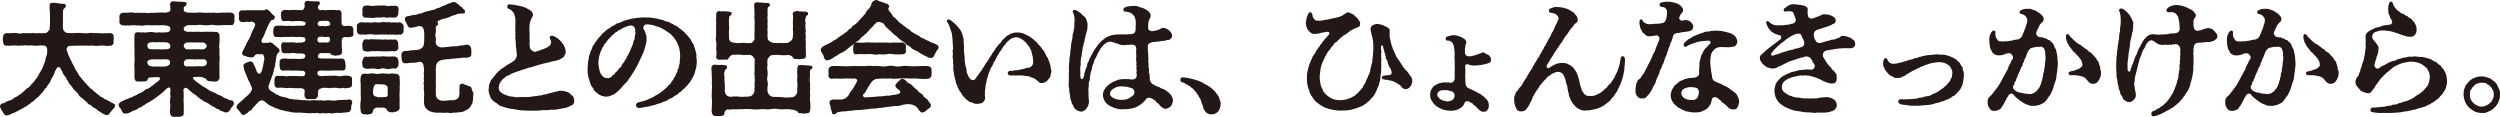 <svg xmlns="http://www.w3.org/2000/svg" viewBox="0 0 565.49 26.4"><defs><style>.cls-1{fill:#231815;}</style></defs><g id="レイヤー_2" data-name="レイヤー 2"><g id="moji"><path class="cls-1" d="M26,23.86V24c-.05.31-.19.36-.31.56a9.35,9.35,0,0,0-.95,1.15A.66.66,0,0,1,24,26a3.29,3.29,0,0,1-1.06-.5,9.28,9.28,0,0,0-.81-.5,2.09,2.09,0,0,0-.87-.62c-.39-.14-.45-.48-.81-.64a1.18,1.18,0,0,1-.76-.59c-.42-.31-.81-.76-1-.84-.42-.39-.73-.45-.92-.9s-.51-.53-.87-1c-.36-.22-.48-.67-.81-1a3.87,3.87,0,0,1-.73-1.06c-.31-.36-.39-.84-.67-1.09a2.45,2.45,0,0,1-.62-1.15c-.19-.08-.31-.7-.47-.78a.49.49,0,0,0-.82.22c-.11.14-.19.36-.3.5A5.45,5.45,0,0,1,12,17.19a11.42,11.42,0,0,0-.56,1.09,2.92,2.92,0,0,1-.67,1c-.11.48-.53.64-.73,1a4.76,4.76,0,0,1-.81,1,5.48,5.48,0,0,1-.87.87,3.09,3.09,0,0,0-.64.59c-.2.3-.59.25-.7.53-.28.19-.56.42-.7.5a2.94,2.94,0,0,1-.76.48c-.17.08-.59.36-.78.45S4.2,25,4,25.12a8.09,8.09,0,0,0-.78.39,4.44,4.44,0,0,0-.81.33,4.41,4.41,0,0,1-.9.28c-.5,0-.73-.47-.89-.84A3.55,3.55,0,0,1,0,24.11v-.06a.9.9,0,0,1,.42-.64c.25-.09.59,0,.81-.31.2-.11.45-.2.84-.36a2,2,0,0,0,1.12-.59c.34-.23.81-.31,1.09-.67a3.24,3.24,0,0,0,1-.76c.25-.11.56-.62,1-.81a2.87,2.87,0,0,0,.9-.93A3.25,3.25,0,0,0,8,18a3.48,3.48,0,0,0,.7-1c.14-.37.48-.73.64-1.12a4.46,4.46,0,0,0,.54-1.23,5.44,5.44,0,0,0,.44-1.26c0-.42.31-.9.34-1.35s.2-1.73-.84-1.73a4.9,4.9,0,0,0-1.15,0,5.39,5.39,0,0,1-1.15,0,3.63,3.63,0,0,0-1.14,0,2.88,2.88,0,0,0-1.21,0c-.47-.11-.84.12-1.23,0a6,6,0,0,0-1.2,0,8.83,8.83,0,0,1-1.26,0C1,10.47.7,9.88.7,9.41a1.82,1.82,0,0,1,0-1,.86.86,0,0,1,.76-.92,10.57,10.57,0,0,0,1.26,0c.39-.06.72,0,1.2,0a2,2,0,0,0,1.23,0,12.07,12.07,0,0,0,1.21,0c.5.14.86-.11,1.2,0a4.22,4.22,0,0,0,1.23,0,10.41,10.41,0,0,0,1.37,0c.31.09,1-.56,1.1-1-.09-.28.11-.93.05-1.4,0-.31,0-.81,0-1.37a12.78,12.78,0,0,0-.06-1.4,5.51,5.51,0,0,1,0-1.29c.09-.34.28-.37.73-.39h.2a5.3,5.3,0,0,1,1,.11,8.24,8.24,0,0,0,1.09.11c.28,0,.64.06.64.48s-.53.56-.61.92-.06.81-.06,1.15c0,.53,0,.89,0,1.37a13.06,13.06,0,0,0,0,1.54,1.2,1.2,0,0,0,1.26,1.15c.45,0,.9.08,1.48,0a14.79,14.79,0,0,1,1.49,0A6.11,6.11,0,0,0,20,7.5a3.78,3.78,0,0,1,1.21,0c.33,0,.7,0,1.23,0a3.86,3.86,0,0,0,1.23,0c.36.11.7-.06,1.23,0a.74.74,0,0,1,.79.92c.11.37-.06.79,0,1a.78.78,0,0,1-.79.92,5.62,5.62,0,0,1-1.23,0,4.58,4.58,0,0,0-1.23,0,5.09,5.09,0,0,1-1.21,0c-.47-.08-.75,0-1.23,0-.33,0-.89-.06-1.31,0a10,10,0,0,0-1.35,0c-.25,0-1.06,0-1.43.05a.78.78,0,0,0-.72,1.21c.16.25.14.72.39,1a6.83,6.83,0,0,0,.36.87c.25.28.23.58.42.86s.39.59.42.84c.23.17.23.68.51.84l.5.82c.11.33.25.39.56.75.06.23.5.59.59.76.31.28.31.42.64.7a4.55,4.55,0,0,0,.65.67c.08.28.44.36.7.62a5.82,5.82,0,0,0,.72.61c.34.25.4.48.76.56a1,1,0,0,0,.78.51,1.36,1.36,0,0,0,.79.5,10.21,10.21,0,0,0,1,.53c.33.25.67.28.89.53C26,23.49,26,23.69,26,23.86Z"/><path class="cls-1" d="M41.58,6.27c-.11.23.11.37,0,.48s.62.5,1.06.45,1,0,1.35,0,.84-.06,1.26,0,1-.06,1.26,0a6.74,6.74,0,0,1,1.2,0c.42-.09.67.08,1.18,0a.84.84,0,0,1,.75.84,15.36,15.36,0,0,1,0,1.68,4.38,4.38,0,0,0,0,1.4c0,.53,0,.86,0,1.4a6.55,6.55,0,0,1,0,1.4,10.79,10.79,0,0,0,0,1.4c0,.61,0,.89,0,1.87a1,1,0,0,1-1,1.26,6,6,0,0,1-1-.08c-.25,0-.73,0-.87-.31a1,1,0,0,0-.58-.42A2.19,2.19,0,0,0,45,17.39l-.89,0c-.65,0-.59.42,0,.81.08.17.56.45.81.64l1,.73a4.55,4.55,0,0,1,1.07.64,6,6,0,0,0,1.12.62,3,3,0,0,1,1.12.56,3.48,3.48,0,0,1,1.15.53,3.19,3.19,0,0,0,1.17.48c.09.17.42.28.81.31s.42.19.54.61-.62,1-.76,1.32a1.13,1.13,0,0,1-.95.78c-.11.09-.56-.08-1-.31-.37,0-.62-.36-.81-.44a1.14,1.14,0,0,1-.84-.45,1.46,1.46,0,0,1-.84-.45c-.28,0-.4-.34-.73-.42-.42-.36-1-.39-1-.56A11.47,11.47,0,0,1,44.83,22a6,6,0,0,0-1.18-.9c-.22-.11-.39-.39-.61-.5-.65-.59-.84-.87-1.26-.67s-.26.53-.23,1.12c0,.14,0,.56,0,1a9.53,9.53,0,0,0,0,1.31,7.4,7.4,0,0,1,0,1.15,8.59,8.59,0,0,1,0,1.15c.08.48-.34.64-.9.76a1.27,1.27,0,0,1-.28,0h0l-.79,0h-.17a.82.82,0,0,1-.92-.76,4,4,0,0,1,0-1.15,8.93,8.93,0,0,0,0-1.15c-.14-.39.08-.78,0-1.28.22-.31,0-.54,0-.76,0-.76.17-1,0-1.34s-.56-.2-1.18.42a5.66,5.66,0,0,1-.72.67l-1.12.87a11,11,0,0,1-1.21.81,5.31,5.31,0,0,1-1.12.64,7.76,7.76,0,0,1-.64.45c-.25.11-.48.39-.84.48s-.67.47-1,.56a3.67,3.67,0,0,0-1,.42c-.59.28-.87.44-1.24.36-.61.14-.86-.45-1-.92-.14-.2-.56-.56-.56-1v-.11c.06-.34.48-.65.87-.79s.84-.45,1.21-.47c.3-.28.72-.23,1.17-.54a11.12,11.12,0,0,0,1.15-.56c.31-.22.64-.25,1.12-.58A2.87,2.87,0,0,1,33.57,20c.31-.08.62-.53,1.07-.72a4.94,4.94,0,0,1,1-.79c.68-.56.76-1,.2-1-.22-.11-.73,0-.84-.05a5.42,5.42,0,0,1-1.15.08c-.39.14-.42.34-.5.59s-.73.34-1,.31a5.34,5.34,0,0,1-1,0c-.7.14-.93-.39-.93-1l0-2a6,6,0,0,1,0-1.4,10.87,10.87,0,0,0,0-1.4c0-.45,0-.84,0-1.4a8.17,8.17,0,0,1,0-1.4,12.07,12.07,0,0,1,0-1.68c0-.68.31-.9,1-.84.34,0,.56.11.9,0a3.7,3.7,0,0,0,1.2,0,3,3,0,0,1,1.26,0,3.49,3.49,0,0,0,1.29,0,3.65,3.65,0,0,0,1.32,0c.47.08,1-.12,1.09-.48a1.1,1.1,0,0,0,0-.59c-.14-.36-.78-.45-1.29-.5s-1.2,0-1.57,0c-.64-.11-.92.08-1.48,0s-1.09,0-1.48,0a2.37,2.37,0,0,1-1.24,0c-.47.11-.92-.09-1.2,0-.48-.12-.9.16-1.23,0a4.15,4.15,0,0,1-1.23,0A.85.85,0,0,1,27,4.79V4.73A2.09,2.09,0,0,0,27,4V3.72a.9.9,0,0,1,.79-.84c.44,0,.92,0,1.23,0a2.53,2.53,0,0,1,1.23,0c.31.06.92,0,1.2,0a6.24,6.24,0,0,0,1.24,0,4.12,4.12,0,0,0,1.45,0c.39.09.95-.05,1.51,0a5.67,5.67,0,0,1,1.54,0c.65-.05,1.35-.19,1.35-.64A11.12,11.12,0,0,0,38.47,1a.66.66,0,0,1,.73-.7c.45,0,.78.08,1.26.08s.67,0,1.2.08.54.06.54.4a.42.42,0,0,1-.23.44c-.45.37-.45.4-.36.73a.38.38,0,0,0,0,.42c0,.17.61.42,1.26.42.42-.05,1.15.06,1.54,0s1.06-.05,1.48,0a11.83,11.83,0,0,0,1.46,0c.42.09.84-.05,1.23,0a3.29,3.29,0,0,0,1.2,0l1.24,0a5.3,5.3,0,0,1,1.26,0,.83.83,0,0,1,.78.78c0,.06,0,.11,0,.17a2.47,2.47,0,0,0,0,.92c-.14.59-.28,1-.75.95s-.79,0-1.26,0c-.37-.11-1,.09-1.24,0a4.4,4.4,0,0,1-1.2,0,3,3,0,0,0-1.23,0,8.84,8.84,0,0,1-1.46,0,4.06,4.06,0,0,0-1.48,0c-.59,0-1.18,0-1.57,0A1.54,1.54,0,0,0,41.58,6.27Zm-7.92,8.54a2.38,2.38,0,0,0,1.23.23,7,7,0,0,0,1,0,9.73,9.73,0,0,0,1.43,0,1.69,1.69,0,0,0,.95-.37c.2-.17.28-.78.09-.92a.6.6,0,0,0-.7-.31,6,6,0,0,0-1.18,0l-.87,0a9.05,9.05,0,0,0-1.28,0c-.73.06-1,.28-1,.67A1.3,1.3,0,0,0,33.66,14.81Zm-.14-3.92c.25.25.5.23,1,.25.31,0,.9,0,1.4,0a7.58,7.58,0,0,0,1.43,0c.39,0,.73,0,1-.22a.78.78,0,0,0,.11-.81c-.11-.23-.19-.31-.56-.48a7.37,7.37,0,0,0-1.37-.08l-.87,0c-.53.08-1-.06-1.29,0-.72.05-1,.28-1,.61A.83.83,0,0,0,33.52,10.89Zm8.4.14c.28.2.5.11,1,.14s.87-.11,1.21,0a7.56,7.56,0,0,1,1.34,0c.48-.05.62.09,1-.25.17-.17.31-.31.28-.56a1,1,0,0,0-1-.76,4.35,4.35,0,0,1-1,0c-.31,0-.93,0-1.15,0-.56,0-1,0-1.32,0a1,1,0,0,0-.73.67A1.09,1.09,0,0,0,41.92,11Zm-.09,3.87c.28.19.45.08,1,.11s1,0,1.43,0a4.45,4.45,0,0,1,1.09,0c.48-.06.73.05,1.1-.2a.76.76,0,0,0-.42-1.4,11.1,11.1,0,0,1-1.4,0,2.47,2.47,0,0,1-.93,0c-.56,0-1,0-1.31,0a.84.84,0,0,0-.79.89A.61.61,0,0,0,41.83,14.9Z"/><path class="cls-1" d="M79.69,23.1c-.11.25,0,.31-.06.36a2.08,2.08,0,0,0-.19.93,1.13,1.13,0,0,1-.48.95c-.25.08-.36-.14-.45.11a6.74,6.74,0,0,0-1.43.11,8,8,0,0,0-1.4,0,2.74,2.74,0,0,1-1.37,0,2.76,2.76,0,0,1-1.34,0,1.59,1.59,0,0,1-1.09,0c-.4-.09-.7.14-1.1,0a5.31,5.31,0,0,1-1.59,0c-.53,0-1-.11-1.6-.09A7.83,7.83,0,0,1,66,25.4a12.82,12.82,0,0,0-1.51-.28c-.47-.23-1.15-.2-1.48-.45a6.09,6.09,0,0,1-1.43-.59,3.22,3.22,0,0,1-1.26-.76c-.42-.25-.5-.56-1-.61a1.27,1.27,0,0,0-1,.5c-.25.23-.86.93-1.09,1.18s-.31.53-.61.61-.45.4-.62.51-.56.47-.9.47h-.05c-.45,0-.51-.36-.67-.53A3.49,3.49,0,0,0,54,25c-.06-.17-.17-.2-.31-.37a.4.4,0,0,1-.17-.36v-.11c0-.45.48-.76.7-1,.39-.2.62-.59.87-.73a11.41,11.41,0,0,1,.87-.79,3.79,3.79,0,0,0,1-1.31c.09-.34,0-.59-.25-1.12-.14-.2-.25-.7-.42-.87-.25-.42-.22-.67-.42-.87a2.81,2.81,0,0,0-.39-1,8.54,8.54,0,0,1-.34-1.1c.06-.25-.08-.28-.08-.44-.08-.37.45-.68.67-.76s.28-.06.48-.17.25-.11.42-.08c.47,0,.67.28.78.7a7.07,7.07,0,0,1,.56,1.29c.25.67.48.75.76.75s.56-.67.67-1.31c.11-.23.11-.62.22-1,0-.26.17-.7.17-1,0-.54-.19-1.15-.64-1.1-.23.09-.37,0-.73,0a.91.91,0,0,0-.81.31c-.06.22-.34.39-.73.44a1.16,1.16,0,0,0-.45-.05,3.6,3.6,0,0,1-1-.31c-.4,0-.68-.28-.65-.64s.34-.79.62-1.38.42-.92.7-1.42a6,6,0,0,0,.7-1.46,6,6,0,0,1,.56-1.2c.11-.31.53-.93.28-1.26a.9.9,0,0,0-.87-.37,2.52,2.52,0,0,1-1,0,2.58,2.58,0,0,1-.93.06c-.42,0-.86-.17-.81-1,.09-.31,0-.39,0-.73a.78.78,0,0,1,.76-.92,3.89,3.89,0,0,0,1,0l1.65,0c.81,0,1.54,0,2.27,0,.17,0,.19-.14.59-.2s.25.22.47.25a2.45,2.45,0,0,1,.59.56,1.74,1.74,0,0,0,.59.56.47.47,0,0,1,.17.62c-.2.47-.59.36-.82.53a7.69,7.69,0,0,0-.67,1.2c-.31.54-.33.84-.61,1.35a5.81,5.81,0,0,1-.65,1.45c-.42.7-.19,1.07.31,1.1a3.22,3.22,0,0,1,.81-.06.84.84,0,0,0,.42-.06c.25-.08.25-.11.37,0s.33.08.47.25a2.79,2.79,0,0,0,.65.53c.25.25.39.37.61.56s.14.31.23.45-.14.39-.34.56-.25.5-.34.67a5.71,5.71,0,0,0-.19,1.35c-.17.3-.06.75-.2,1-.08.51-.25.62-.25,1a10.47,10.47,0,0,1-.28,1,5.37,5.37,0,0,0-.34,1c-.16.26-.39,1-.5,1.26s-.08.93.25,1.1c.28.33.84.53,1.12.78s.65.31.93.48.53.22,1,.33.68.11,1,.25a1.59,1.59,0,0,0,1,.2c.34.2.79.08,1,.14a6.45,6.45,0,0,1,1,.11c.75,0,1.23.06,2,.09a7.8,7.8,0,0,1,2,0c.56-.12,1,.11,1.48,0a6,6,0,0,1,1.46,0,4.4,4.4,0,0,0,1.48-.09,12.57,12.57,0,0,0,1.48-.08c.4.11.68-.06,1-.06A.67.67,0,0,1,79.69,23.1Zm.25-15.54a.29.29,0,0,1,0,.14c0,.45-.25.62-.81.67a2.44,2.44,0,0,1-.92,0c-.79,0-.84.39-.9.73a1.94,1.94,0,0,0,0,.56c0,.78,0,1.15.06,1.88s-.28.92-1,1c-.39,0-.59.14-.76,0s-.53.05-.67-.2-.5-.42-.73-.31a4.25,4.25,0,0,0-1,0c-.7-.11-1,.09-1.12.25a.62.62,0,0,0-.14.65c.14.36.65.28,1.49.31.47,0,1.34,0,1.79,0a19.59,19.59,0,0,0,2.13,0c.45.05.7.39.75,1a3.84,3.84,0,0,1,.06.9c0,.58-.22.84-.81.81s-1.37,0-2.13,0a15.63,15.63,0,0,1-2.27,0c-.53.05-.78,0-1,.19s-.2.76.06.9c.61.31,1,.11,1.82.11.3.09.84-.08,1.17,0a5.81,5.81,0,0,1,1.18,0,2.51,2.51,0,0,0,1.31,0,4.66,4.66,0,0,1,1.35,0c.59.14.81.23.78.93v.86c0,.7-.19.84-.78.93s-1,.14-1.35,0a2.33,2.33,0,0,1-1.31,0,11,11,0,0,0-1.15,0,2.49,2.49,0,0,1-1.12,0c-.34,0-1-.09-1.37.17a.71.71,0,0,0-.59.78c-.11.31.06.67-.06.87a.9.9,0,0,1-1,.73c-.31,0-.73,0-1,0a.8.8,0,0,1-1-.73c-.14-.34.09-.59,0-1.26,0-.17-.33-.45-.89-.48a21.83,21.83,0,0,1-2.5-.08,3.59,3.59,0,0,1-1.31,0,4.86,4.86,0,0,0-1.32,0c-.67,0-.75-.45-.81-.93,0-.16.06-.5,0-.86.05-.7.42-1,.78-.93a9.61,9.61,0,0,0,1.32,0,2.1,2.1,0,0,0,1.31,0c.48.14,1.12,0,1.8.06a8.19,8.19,0,0,0,1.37,0c.22,0,.33-.31.39-.56s0-.25-.14-.42c-.25-.36-.78-.14-1.26-.25a12.62,12.62,0,0,0-1.51,0,12.23,12.23,0,0,0-2.1,0c-.56-.06-.76-.34-.76-.93a1.8,1.8,0,0,1,0-.78.75.75,0,0,1,.76-1c.64-.11,1.4.14,2.1,0,.33.11,1.2,0,1.62.08.53-.06,1.07,0,1.21-.36.11-.12.14-.68-.06-.68-.28-.3-.59-.11-.9-.25a3.43,3.43,0,0,1-1.06,0,2.55,2.55,0,0,0-1.32,0,11.83,11.83,0,0,0-1.34,0c-.56-.14-.64-.48-.62-.95a6.17,6.17,0,0,1-.08-.73c.06-.48.17-.87.7-.81a7.49,7.49,0,0,0,1.34,0c.4,0,.73,0,1.32.08.2.09.76-.08,1.12,0,.45-.11.84-.08.92-.33A.63.63,0,0,0,69,8.62c0-.19-.76-.3-1.74-.25-.75,0-1.51-.08-2,0a9.23,9.23,0,0,0-1.29,0c-.53.09-.87-.08-1.34,0s-.79-.28-.79-.92c-.11-.11,0-.34,0-.65,0-.58.17-.86.79-1H64c.31,0,.93.17,1.29,0a7.16,7.16,0,0,0,2,0,8.36,8.36,0,0,0,1.2,0c.45,0,.64-.23.64-.48S69.16,5.1,69,5s-.48-.14-.9-.23a7.5,7.5,0,0,0-1.06,0c-.5-.05-1,.14-1.32,0a5.4,5.4,0,0,0-1.34,0c-.53.11-.78-.28-.78-.92,0-.23-.14-.34,0-.65a.74.74,0,0,1,.75-.92c.51-.11,1,.08,1.35,0a6.64,6.64,0,0,1,1.34,0c.2,0,.73,0,1,0,.5.14.84-.39.86-.7s0-.31,0-.56c-.08-.48.14-.79.76-.84a3.31,3.31,0,0,0,1.12.08c.28.14.73,0,1.06.06a.4.4,0,0,1,.51.33c0,.42-.11.4-.25.54A.66.66,0,0,0,72,2c.2.28.25.31.84.28.42-.11.78.14,1.12,0a15,15,0,0,1,2,0,1.13,1.13,0,0,0,.58,0c.4-.11.76.42.73.87a11.34,11.34,0,0,0,0,1.65c.09.17-.08.31,0,.59s.42.58.62.47c.67.06.92-.08,1.23,0a.78.78,0,0,1,.81.79c0,.05,0,.11,0,.16A3.55,3.55,0,0,0,79.94,7.56ZM72,5.74c.28.28.64.08,1.18.14.36.14.56,0,.78,0s.78-.11.73-.42a.74.74,0,0,0-.93-.73c-.28-.05-.75,0-1,0-.51,0-.7.09-.84.37A.62.62,0,0,0,72,5.74ZM74.45,8.4c-.14-.11-.5-.06-1,0a1.8,1.8,0,0,0-.76-.08c-.42,0-.56,0-.75.19a1,1,0,0,0-.09.79c.17.28.26.33.84.33.26-.08.84,0,1.18,0s.62-.08.73-.39A.81.81,0,0,0,74.45,8.4Z"/><path class="cls-1" d="M90.41,7.81a5.7,5.7,0,0,1-1.43,0c-.47,0-1.06.06-1.48,0H86c-.51,0-.93.09-1.49,0a4.59,4.59,0,0,0-1.48,0,11.35,11.35,0,0,1-1.43,0c-.48,0-.87-.25-.87-.89V6.86a.51.51,0,0,1,0-.2v0c0-.14,0-.23,0-.42V6a.34.34,0,0,1,0-.17c0-.42.42-.7.9-.78s1,.14,1.43,0a5.19,5.19,0,0,0,1.48,0c.37-.09.93.14,1.49,0a6.06,6.06,0,0,1,1.48,0c.62-.11.92.11,1.48,0a6.83,6.83,0,0,0,1.43,0,1.13,1.13,0,0,1,.9.95c0,.28-.09.62,0,.84C91.25,7.59,90.89,7.9,90.41,7.81Zm0,11.37c0,.45,0,1.12,0,1.54a7.49,7.49,0,0,0,0,1.57,17.82,17.82,0,0,0,0,2.07,1,1,0,0,1-.92.9,1.53,1.53,0,0,1-.79.14,2,2,0,0,1-.64-.09,1.1,1.1,0,0,1-.65-.61c-.22-.42-1-.37-1.28-.34a3.42,3.42,0,0,0-1,0,1,1,0,0,0-.78.78c-.11.54-.28.62-1,.73a.76.76,0,0,1-.25.06c-.23,0-.39-.14-.62-.06a.83.83,0,0,1-.89-.89,6.78,6.78,0,0,1,0-2.16c.08-.62,0-1.2,0-1.82s0-1.23,0-1.82c0-.42-.12-1,0-1.68,0-.28.25-.84.73-.84a7.5,7.5,0,0,0,1.34,0,2.57,2.57,0,0,1,1.15,0,3.28,3.28,0,0,0,1.17,0,3.33,3.33,0,0,1,1.18,0c.5-.06.9.14,1.18,0s.42,0,.81,0,.31.08.47,0c.4.14.82.42.76.84A15.67,15.67,0,0,1,90.44,19.18ZM82,13.72c.05-.34.3-.92.75-.92a2.52,2.52,0,0,0,1,0h1.18a7.36,7.36,0,0,1,1.15,0,2.32,2.32,0,0,1,1.17,0,11.58,11.58,0,0,1,1.18,0,3.36,3.36,0,0,1,.95,0c.5.14.64.42.76,1a5.34,5.34,0,0,1,0,.81,1,1,0,0,1-.76.93,1.7,1.7,0,0,0-.95,0,2.06,2.06,0,0,1-1.18,0,2.11,2.11,0,0,0-1.17,0,1.87,1.87,0,0,1-1.15,0,3.31,3.31,0,0,0-1.18,0,6.39,6.39,0,0,1-1,0c-.5-.14-.87-.45-.75-.93A1.23,1.23,0,0,1,82,13.72Zm8.12-3.89c-.12.19,0,.67,0,.84a.89.89,0,0,1-.76.92c-.25.06-.64-.11-.95,0-.53-.05-.87.11-1.18,0a7.61,7.61,0,0,1-1.17,0,5.51,5.51,0,0,0-1.15,0c-.51-.05-.7,0-1.18,0a1.42,1.42,0,0,1-1,0c-.61,0-.73-.31-.75-.92.05-.2-.12-.42,0-.84s.25-.95.75-.93c.17-.05.65.12,1,0s.67.06,1.18,0A11,11,0,0,0,86,8.9a2.72,2.72,0,0,0,1.17,0,2.24,2.24,0,0,0,1.18,0,1.47,1.47,0,0,0,.95,0A1,1,0,0,1,90.08,9.83ZM82,2.21c0-.42.11-1,.75-.92.31-.11.62,0,1,0,.42.14.79,0,1.18,0s.78-.11,1.15,0a2.72,2.72,0,0,1,1.17,0,1.89,1.89,0,0,0,1.18,0,3.49,3.49,0,0,0,.95,0,.73.73,0,0,1,.76.92c.08.37-.14.45,0,.81-.14.48-.26.87-.76.93a3.66,3.66,0,0,1-.95,0c-.42-.06-.76.17-1.18,0A3.07,3.07,0,0,0,86,4a3.67,3.67,0,0,0-1.15,0,2.4,2.4,0,0,1-1.18,0c-.42.08-.73-.06-1,0A.74.74,0,0,1,82,3C82.07,2.63,81.87,2.6,82,2.21ZM86.72,19.1c-.59,0-1-.06-1.49-.06-.61,0-.7.64-.81,1.12a5.24,5.24,0,0,0,0,1.12.7.7,0,0,0,.53.53c.42.11.59.28,1,.14.34.11.64,0,1,0s.76,0,.76-.56a8.52,8.52,0,0,1,0-1.23C87.75,19.43,87.36,19.21,86.72,19.1Zm20.35,1.82v.53A6.58,6.58,0,0,0,107,22.6c-.14.5-.11.84-.34,1.06a4.71,4.71,0,0,1-.58.87,5.92,5.92,0,0,1-1,.56,2,2,0,0,1-1.29.28,4.5,4.5,0,0,1-1.31.11,1.74,1.74,0,0,1-1.15,0,15.93,15.93,0,0,1-2,0,4.56,4.56,0,0,1-2-.28,2.73,2.73,0,0,1-1.12-.89,2.41,2.41,0,0,1-.28-1.46,7.35,7.35,0,0,1,0-1.15c.08-.31-.06-.73,0-1.12a2.24,2.24,0,0,1,0-1.15,1.53,1.53,0,0,1,0-1.12,2.2,2.2,0,0,1,0-1.14,2.12,2.12,0,0,1,0-1.12,6.66,6.66,0,0,0-.17-1.38.88.88,0,0,0-.87-.7,6.15,6.15,0,0,1-1.62.23c-.67,0-1.12.14-1.65.11s-.68-.39-.76-.87a6.1,6.1,0,0,1-.06-.92.9.9,0,0,1,.7-1A5.11,5.11,0,0,0,93,11.37a13.27,13.27,0,0,0,1.73-.14,1.6,1.6,0,0,0,.82-.53c.36-.31.3-.65.39-1.26a20,20,0,0,0,0-2.19,2.46,2.46,0,0,0-.28-1,.91.91,0,0,0-.51-.31c-.36-.09-.47,0-.67,0a5.3,5.3,0,0,1-1.59.33c-.34.09-.68-.36-.79-.7s-.61-1-.53-1.29.22-.56.5-.58a13.18,13.18,0,0,0,1.49-.34,1.36,1.36,0,0,0,1.06-.25,2.4,2.4,0,0,0,1.09-.25,2.57,2.57,0,0,1,1-.31c.31-.14.59-.09,1.06-.31a1.39,1.39,0,0,0,1-.36,2.2,2.2,0,0,0,1.06-.37c.45-.19.73-.28,1-.39a3.45,3.45,0,0,1,1-.42,2.59,2.59,0,0,1,.84-.25h0c.42,0,.45.22.73.33a6.06,6.06,0,0,1,.76.68c.36.11.53.53.78.7a.53.53,0,0,1,.2.67c-.06.28-.37.25-.51.22-.42-.08-.53.11-.84.06s-.5.19-.81.25c-.64.11-1,.42-1.29.45a3.24,3.24,0,0,1-1,.36,3.34,3.34,0,0,0-1,.31c-1,.34-.73.59-.59.81.09.53-.53.45-.53.9a5.44,5.44,0,0,1,0,1.15,2.19,2.19,0,0,0,0,1.2c.11.34-.06.56,0,1.18a1.24,1.24,0,0,0,.7.86,2,2,0,0,0,1.26.09c.53,0,1.45-.17,2-.2s.92.06,1.37-.14a10.6,10.6,0,0,0,1.4-.17,1.34,1.34,0,0,1,.53-.05,1,1,0,0,1,.73.84,8.14,8.14,0,0,1,.06,1c.05.81-.26.92-.56,1a2.49,2.49,0,0,1-.87.11,4.52,4.52,0,0,0-1.23.09,10.3,10.3,0,0,0-1.24.11,7.37,7.37,0,0,0-1,.11,8.06,8.06,0,0,0-1.07.08,5.81,5.81,0,0,0-1.14.26c-.14.08-.62.39-.68.61a1.87,1.87,0,0,0-.22,1,3.75,3.75,0,0,0,0,1.12,10,10,0,0,0,0,1.34,11.82,11.82,0,0,0,0,1.79,8.57,8.57,0,0,0,0,1.68,1.27,1.27,0,0,0,.56,1.24,2,2,0,0,0,1.34.28c.39,0,1.07-.06,1.57-.12a1.72,1.72,0,0,0,1.48-.42c.2-.08.26-.44.37-1a10.18,10.18,0,0,1,0-1.17c0-.25.09-.37,0-.59s.34-.56.59-.56.42.2.78.28c.17,0,.65.31.9.31.42.11.53.59.56.92A2.74,2.74,0,0,0,107.07,20.92Z"/><path class="cls-1" d="M129.89,22.88a1,1,0,0,1-.73,1,5,5,0,0,1-1.45.56c-.39.06-.87.17-1.49.26a4.09,4.09,0,0,1-1.45.11c-.48,0-.76.14-1.23.11a4.66,4.66,0,0,0-1.24.06c-.39,0-.78.05-1.06.05h-.17a4.79,4.79,0,0,1-.64,0,4.09,4.09,0,0,1-.62,0,2.12,2.12,0,0,1-.45,0,7.39,7.39,0,0,1-.78-.06,1.71,1.71,0,0,1-.39,0,4.92,4.92,0,0,1-1.07-.14c-.44,0-.92-.19-1.51-.22a8.77,8.77,0,0,1-1.51-.37c-.62-.19-1-.22-1.37-.58s-.87-.56-1.15-.84a2.36,2.36,0,0,1-.76-1.12,4.76,4.76,0,0,1-.3-1.18,1.19,1.19,0,0,1,0-.28c.12-.45,0-1,.2-1.26s.14-.7.53-1.06a7.51,7.51,0,0,0,.79-1l.22-.28a10.74,10.74,0,0,1,1.43-1.26c.5-.2.45-.36,1-.67a13.62,13.62,0,0,0,1.48-.9,1.84,1.84,0,0,0,.73-1.68,11.52,11.52,0,0,1-.14-1.31c-.11-.17,0-.42-.09-.65s.06-.19,0-.53,0-.48-.09-.87.06-.5,0-.95c-.06-.22.08-.42,0-.73s0-.45,0-1.17c0-.23,0-.79,0-1.07a3.32,3.32,0,0,0-.17-1.34c-.06-.23-.17-.7-.48-.87a1.38,1.38,0,0,0-.59-.53c-.36-.14-.64-.23-.58-.67S115,1,115.22,1s.17,0,.22,0a6.54,6.54,0,0,1,1,.14c.47.06.78.14,1.09.2a5.17,5.17,0,0,1,1.09.3,7.78,7.78,0,0,1,1,.51,1.74,1.74,0,0,1,.92,1c.11.42-.2.73-.25.9a3.88,3.88,0,0,0-.51,1.65,15.77,15.77,0,0,0,0,1.6,10.2,10.2,0,0,1,0,1.23c0,.5.11.84,0,1.2a4.64,4.64,0,0,0,.09,1c0,.5.84,1,1.14,1s.31-.17.76-.22.36-.23.7-.28a3.73,3.73,0,0,0,1-.39,2.63,2.63,0,0,0,.78-.45c.31-.23.25-.34.39-.7.06-.17,0-.37-.11-.67,0-.12-.25-.37-.17-.65s.42-.36.67-.28a4.87,4.87,0,0,1,1,.51,7.16,7.16,0,0,1,.93.86c.22.37.53.51.61.93a2.35,2.35,0,0,1,.37,1.15c0,.39,0,.78-.2.89-.11.31-.36.65-.56.67a4.14,4.14,0,0,1-.73.4c-.36.16-.61.14-.84.28a6.3,6.3,0,0,0-1.54.36,11,11,0,0,0-1.54.36c-.61.14-.92.26-1.51.42a7.57,7.57,0,0,1-1.51.42,15.16,15.16,0,0,1-1.48.48c-.31.17-.9.28-1.54.53-.23.17-.56.14-.87.37a6.94,6.94,0,0,1-.84.44c-.39.06-.51.34-.76.54a1.7,1.7,0,0,0-.61.61,2.29,2.29,0,0,0-.59,1.46,1.28,1.28,0,0,0,.53,1.15,3.77,3.77,0,0,0,1.23.64,4.78,4.78,0,0,0,1.51.31,2.56,2.56,0,0,0,1.35.08A23.13,23.13,0,0,0,120,21.9a9.58,9.58,0,0,1,1.4-.17c.37,0,.39-.2.79-.14s.61-.25,1.06-.23.84-.28,1.12-.3a3.38,3.38,0,0,0,1-.28c.48,0,1-.23,1.37-.28.26.11.54,0,1,.14s.81.16,1.06.42.54.5.82.72A2.59,2.59,0,0,1,129.89,22.88Z"/><path class="cls-1" d="M157.61,13.58c0,.06,0,.11,0,.2a9.31,9.31,0,0,1-.16,1.65c-.26.67-.26,1.17-.48,1.54a12.75,12.75,0,0,1-.76,1.37,7.9,7.9,0,0,1-1,1.23c-.28.25-.28.39-.61.59s-.31.39-.7.62-.56.56-1,.75-.53.48-1.2.73-.62.45-1.26.64-.73.37-1.35.51-.84.33-1.4.42a14.71,14.71,0,0,1-1.54.36c-.59.06-1.12.23-1.51.23s-.62-.06-.76-.45a.71.71,0,0,1,.62-.84c.5-.09.53-.17.9-.23a6.05,6.05,0,0,0,.7-.22c.42-.08.5-.25.75-.31s.37-.22.76-.36.33-.25.73-.42a7.11,7.11,0,0,0,.67-.39,6.42,6.42,0,0,0,.81-.59,6,6,0,0,0,.64-.53,5,5,0,0,0,.7-.7c.26-.31.48-.31.68-.79.11-.28.33-.31.56-.84.14-.33.36-.42.47-.87s.37-.33.39-1c0-.34.31-.25.31-.93,0-.28.25-.36.17-1.09a8.48,8.48,0,0,0,.11-1.2,10.17,10.17,0,0,0-.17-1.57,5.51,5.51,0,0,0-.56-1.48,5.42,5.42,0,0,0-1-1.46c-.3-.28-.53-.64-.92-.78a8.22,8.22,0,0,0-1.26-.82,4.6,4.6,0,0,0-1.46-.58,4.63,4.63,0,0,0-1.14-.34,4.55,4.55,0,0,0-1.18-.11.79.79,0,0,0-.64.84c.08.36.25.45.36.73s.08.33.22.72a2,2,0,0,1,.14,1A3.12,3.12,0,0,1,146.1,10c-.19.64-.28,1-.36,1.31-.17.59-.45,1-.56,1.4-.31.51-.78,1.68-1.18,2.38l-.25.42a12.6,12.6,0,0,1-.81,1.32,6.23,6.23,0,0,1-.78,1.12,2.47,2.47,0,0,1-.7.89c-.28.31-.68.7-.9,1a7.69,7.69,0,0,1-1.06,1,3,3,0,0,1-1.21.73,2.54,2.54,0,0,1-1.34.28,3.37,3.37,0,0,1-1.51-.5,3.06,3.06,0,0,1-.65-.54c-.14-.14-.45-.3-.5-.61s-.62-.65-.65-1.09c-.22-.34-.16-.68-.42-1.18a9.36,9.36,0,0,1-.25-1.26,1.21,1.21,0,0,1-.05-.42,5.8,5.8,0,0,0,0-.59c0-.08,0-.25,0-.39s.08-.67.08-1.12.2-.7.2-1.18.28-.67.33-1.17c.06-.23.37-.73.45-1.09s.42-.59.59-1c.08-.2.45-.51.67-.95a7.34,7.34,0,0,0,.76-.87,6.12,6.12,0,0,1,.87-.79,2.41,2.41,0,0,1,.86-.64c.37-.11.4-.45.93-.62s.67-.53,1.17-.61a4.67,4.67,0,0,0,1.1-.45c.5-.17.7-.2,1.14-.34a9.28,9.28,0,0,1,1.21-.28c.31,0,.81-.16,1.2-.14.23,0,.62-.08.93-.08.14,0,.25,0,.36,0a4.3,4.3,0,0,0,1,0c.45.08.59.05,1.06.14s.67.11,1.07.19c.22.17.67.11,1.06.28s.59.31,1,.34.59.33,1,.45.53.42.92.5.45.42.87.59c.22.11.47.45.84.67s.39.56.73.73a4.54,4.54,0,0,1,.64.81c.34.25.34.56.56.87s.45.64.45.95a3.25,3.25,0,0,1,.33,1,3,3,0,0,1,.23,1.09C157.44,13.16,157.61,13.24,157.61,13.58ZM143.7,7.28c-.06-.25.11-.39-.09-.78-.11-.56-.56-.79-1.2-.7a6.8,6.8,0,0,0-1.09.36c-.65.22-.79.5-1.24.64s-.42.4-.78.51-.25.33-.59.5-.45.45-.64.62a6,6,0,0,0-1,1.2c-.33.39-.47.48-.53.76s-.34.28-.34.61a7.54,7.54,0,0,0-.61,1.52,7.67,7.67,0,0,0-.23,1.59,4.53,4.53,0,0,0,.09,1c.08.45.17.87.25,1.15a2.81,2.81,0,0,0,.7,1.06,1.47,1.47,0,0,0,1,.34,1.08,1.08,0,0,0,1-.42c.22-.31.5-.28.7-.65s.56-.42.86-1c.17-.3.42-.22.62-.7s.56-.75.81-1.26c.09-.25.31-.3.39-.67s.37-.5.42-.84a4.9,4.9,0,0,0,.54-1.2,4.63,4.63,0,0,0,.5-1.29c.14-.62.36-.7.34-1.23S143.81,7.92,143.7,7.28Z"/><path class="cls-1" d="M183.79,15.26c0,.31-.25.31-.33.39a.61.61,0,0,0-.26.53,6.33,6.33,0,0,1,0,1.24,3.68,3.68,0,0,0,.06,1.48,6.63,6.63,0,0,0,0,1.26,4.57,4.57,0,0,0,0,1.29,7.86,7.86,0,0,0,0,1.68,7.68,7.68,0,0,1,0,1.73c-.09.65-.37.79-.93.76a1.78,1.78,0,0,1-1,0c-.48,0-.79,0-.84-.25s-.42-.25-.82-.51c-.56-.08-.92-.08-1.2-.16-.81-.06-1.6.11-2.18,0a6,6,0,0,0-2.08,0c-.78.14-1.28-.09-2.1,0a9,9,0,0,1-2.07,0,12.27,12.27,0,0,0-2.1,0c-.78-.06-1.51.11-2.15,0a3.66,3.66,0,0,1-1.21.05.9.9,0,0,0-.7.73c0,.53-.22.73-.95.76h-1c-.61,0-.81-.28-.92-.82s.06-1,0-1.7A8.49,8.49,0,0,0,161,22c-.06-.51.06-.93,0-1.57a4.84,4.84,0,0,0,0-1.57c.08-.64,0-1.06,0-1.74,0-.5-.06-1.06-.08-1.68v-.05a.75.75,0,0,1,.81-.76,7.67,7.67,0,0,0,1.15.06,2.76,2.76,0,0,1,1.09.08c.22,0,.39,0,.45.23s.05.56-.12.56c-.36.28-.36.36-.36.53a2.09,2.09,0,0,0-.06,1.29,7.73,7.73,0,0,0,.06,1.48c0,.56.06,1.29,0,1.65a1.56,1.56,0,0,0,.39,1,1.31,1.31,0,0,0,1.15.36,8.16,8.16,0,0,1,1.85,0c.5.11,1.15-.05,1.82,0l.64-.11a1.57,1.57,0,0,0,.87-1.18,4,4,0,0,1,.06-1,4.9,4.9,0,0,1,0-1.21c.11-.44-.14-.7,0-1.2a2.55,2.55,0,0,1,0-1.23,4,4,0,0,1,0-1.21c-.12-.3.05-.78,0-1.26a1.32,1.32,0,0,0-.45-.7,1,1,0,0,0-.87-.36c-.5,0-1.23.08-1.57,0a4.86,4.86,0,0,0-1.57,0,1.09,1.09,0,0,0-.95.17,3.46,3.46,0,0,0-.61.75c-.09.28-.45.09-.7.17-.42,0-.68-.05-1,0s-1,0-1-.64a5.15,5.15,0,0,0,0-1.71c0-.5.11-1.15,0-1.68a2.88,2.88,0,0,1,0-1.4,6.55,6.55,0,0,1,0-1.4A16.12,16.12,0,0,1,162,5c-.09-.5.05-1.12,0-1.73a.7.7,0,0,1,.75-.76c.28.14.68,0,1.15.06.28,0,.67,0,1.09.08s.48.08.51.34c.05.47-.62.67-.53.81a4.46,4.46,0,0,0-.06,1.45c-.06.56.08,1,0,1.46s0,1.2,0,1.62a1.19,1.19,0,0,0,.39,1.1c.28.22.7.16.92.28a8.23,8.23,0,0,0,1.57,0c.53-.09,1.15.14,1.57,0a.77.77,0,0,0,.92-.26,1.11,1.11,0,0,0,.4-.84,8.56,8.56,0,0,1,0-1.34c0-.48,0-.84,0-1.26s.08-.78,0-1.26a11.17,11.17,0,0,1,0-1.74c-.09-.47,0-1.06-.09-1.59s.14-.9.7-.9h.14a6,6,0,0,0,1.15.06c.37.17.67.05,1.12.08.17,0,.48.17.45.48-.06.47-.56.36-.5.81a5.61,5.61,0,0,0,0,1.32,4.59,4.59,0,0,0,0,1.48,4.43,4.43,0,0,0,0,1.26,3.14,3.14,0,0,0,0,1.26,4.93,4.93,0,0,0,0,1.34c-.06.23.16.54.44.73a3,3,0,0,0,.87.37c.53,0,.93.08,1.54,0a7.92,7.92,0,0,0,1.54,0c.14,0,.59-.23.84-.45a1.22,1.22,0,0,0,.45-.93,5.18,5.18,0,0,0,0-1.62,8.11,8.11,0,0,0,0-1.71,6.67,6.67,0,0,0,0-1.73c-.05-.51.25-.65.76-.76.28-.06.78.14,1.15.06.42.11.61,0,1.09.08.28.06.39.11.45.48s-.37.28-.48.67a2.25,2.25,0,0,0-.06,1.45,3.93,3.93,0,0,0,0,1.46c.09.53-.14.73,0,1.23.11.28-.08,1,0,1.21a12.37,12.37,0,0,1,0,1.68,16.38,16.38,0,0,1,.06,1.73c0,.65-.37.76-1,.76a1.79,1.79,0,0,1-1,0c-.2.08-.93,0-.95-.28s-.79-.7-1.29-.59a6.11,6.11,0,0,1-1.6,0,7.19,7.19,0,0,0-1.54,0,1.05,1.05,0,0,0-.87.36c-.22.28-.42.48-.44.7a5.9,5.9,0,0,0,0,1.26,2.48,2.48,0,0,0,0,1.21,6.32,6.32,0,0,1,0,1.23,2.13,2.13,0,0,0,0,1.2,2.59,2.59,0,0,1,0,1.21,5.16,5.16,0,0,0,0,1,1.39,1.39,0,0,0,.51.95,1.55,1.55,0,0,0,1,.36A13.82,13.82,0,0,1,177,22a6.52,6.52,0,0,0,1.82,0,1.18,1.18,0,0,0,1.09-.39,1.47,1.47,0,0,0,.45-1c-.14-.36.11-1.23,0-1.65a11.17,11.17,0,0,1,0-1.74,11.09,11.09,0,0,1,0-1.73c.05-.53.17-.81.75-.76a5.82,5.82,0,0,1,1.12.06,8.09,8.09,0,0,1,1.12.08A.42.42,0,0,1,183.79,15.26Z"/><path class="cls-1" d="M212.32,10.84c0,.05-.08.11-.14.25a2.94,2.94,0,0,0-.56.89c-.3.37-.33,1.1-1.06,1.15-.25-.11-.48,0-.76-.25a4.75,4.75,0,0,1-1.06-.53,5.18,5.18,0,0,1-1-.59c-.19-.28-.64-.17-.67-.39a2.15,2.15,0,0,1-1.15-.76c-.36-.31-.84-.36-1.09-.75S204,9.35,203.7,9c-.48-.34-.78-.67-1-.87a8.51,8.51,0,0,1-1-.84c-.25-.33-.67-.56-.95-.89a3.19,3.19,0,0,1-.82-1A2,2,0,0,0,199,5a.84.84,0,0,0-.87.22,11.09,11.09,0,0,0-.84.9,7.55,7.55,0,0,0-.93,1,7.77,7.77,0,0,1-1,.92c-.33.34-.53.39-.73.65s-.3.47-.72.64-.48.56-.84.67c-.17.23-.54.34-.87.65a10.26,10.26,0,0,1-.84.67,3.62,3.62,0,0,1-.95.59,3.38,3.38,0,0,0-1,.61,5.92,5.92,0,0,0-1,.59,2.71,2.71,0,0,1-1.21.53c-.59.11-.84-.53-.89-1-.09-.22-.65-.92-.65-1.32V11.2a1,1,0,0,1,.53-.67,2.2,2.2,0,0,1,.87-.45c.25-.22.73-.36,1.09-.62s.56-.33,1.07-.64a10.65,10.65,0,0,1,1-.73,5.67,5.67,0,0,0,1-.73c.37-.11.4-.36.7-.56.12-.28.42-.25.7-.58a1.43,1.43,0,0,1,.68-.62A4.75,4.75,0,0,0,194,5a7.92,7.92,0,0,1,.64-.67c.14-.31.42-.36.62-.7s.42-.36.56-.7.25-.53.53-.73a3.44,3.44,0,0,0,.67-1c.14-.54.34-.87.65-1S198,0,198,0l.09,0c.19.05.36,0,.53.14a2.91,2.91,0,0,0,1,.33,2.75,2.75,0,0,0,1.06.37c.12.17.45.28.45.67-.19.31-.25.62-.11.78s0,.17.2.28c.3.31.36.62.58.73a1,1,0,0,0,.62.7,5.63,5.63,0,0,0,.64.67c.31.28.34.48.7.62.14.17.42.28.7.59.37.14.62.5.76.56s.53.25.76.53.53.42.75.5a5.88,5.88,0,0,0,1.09.62c.4.28.59.53,1.07.59a3.55,3.55,0,0,0,1.12.56,3,3,0,0,0,1.15.5c.3.23,1.12.37,1.12.9v.05A.32.32,0,0,1,212.32,10.84Zm-17,11c.08.17.45.2.67.2a3.75,3.75,0,0,1,.67-.06c.7-.06,1.24-.06,2-.17a12.36,12.36,0,0,0,2-.19,2.22,2.22,0,0,0,1.09-.12,5.75,5.75,0,0,0,1.54-.28c.26-.14.54-.33.17-.75-.08-.14-.22-.17-.42-.34s-.56-.5-.5-.75c-.09-.14.22-.42.33-.62s.31-.28.54-.5.39-.4.58-.37c.45-.11.9.31,1.07.51s.33.42.7.5a2.66,2.66,0,0,1,.67.53A7.1,7.1,0,0,0,207,20a3.59,3.59,0,0,1,.62.51c.14.33.5.47.64.58s.48.28.62.62.47.45.61.59a1.35,1.35,0,0,1,.59.67c.09.25.59.48.45.84.08.39-.2.48-.39.7a6.16,6.16,0,0,0-.84.67,1.36,1.36,0,0,1-.62.25c-.19.06-.36,0-.61-.28-.4-.42-.56-.86-1-1.14a3,3,0,0,0-1.49-.45,5.59,5.59,0,0,0-1.51.19,3.94,3.94,0,0,1-1.62.23c-.48.08-1.1.11-1.63.22-.42-.05-1.06.2-1.62.2s-1.09.19-1.63.17-1.06.08-1.62.16l-1.6.17a7.13,7.13,0,0,0-1.65.14,14.22,14.22,0,0,0-1.62.17,5.19,5.19,0,0,0-1.71.22c-.34.28-.48.4-.67.42h-.06c-.19,0-.45-.08-.42-.3-.08-.48-.25-.68-.31-1.1a4.36,4.36,0,0,0-.25-1c-.17-.81.51-.93.93-.95a13.42,13.42,0,0,0,1.4,0,1.88,1.88,0,0,0,1.31-.34,2.41,2.41,0,0,0,.7-.7,6.28,6.28,0,0,1,.67-1.06,4.54,4.54,0,0,0,.62-1,8.49,8.49,0,0,0,.53-.92c.2-.34-.05-.79-.73-.73-.16,0-.33.11-.58,0a19.48,19.48,0,0,0-2.16.06c-.73,0-1.54-.09-2.18,0a.73.73,0,0,1-.76-.93c.06-.3-.06-.58,0-1-.11-.33.28-.86.76-.92a17.15,17.15,0,0,1,2.18,0,20,20,0,0,0,2.16,0c.67-.06,1,0,1.62,0a15.13,15.13,0,0,1,1.65,0,4.25,4.25,0,0,1,1.63,0c.47-.09,1.12,0,1.65,0a4.81,4.81,0,0,0,1.65,0,3.69,3.69,0,0,1,1.62,0,4.21,4.21,0,0,0,1.66,0,5.86,5.86,0,0,1,1.62,0,20.19,20.19,0,0,0,2.16,0,17.09,17.09,0,0,1,2.18,0c.56.14.76.36.76.92,0,.31.05.68,0,1a.91.91,0,0,1-.76.93,14.42,14.42,0,0,1-2.18,0c-.68-.14-1.43,0-2.16-.06s-1.43,0-2,0-1.38.14-2.05,0a17.21,17.21,0,0,1-2,0c-.59.09-1.37,0-1.71.25-.64.23-.87.93-1.15,1.15a7.87,7.87,0,0,1-.59,1,4.56,4.56,0,0,1-.61,1C195.19,21.36,195.13,21.5,195.3,21.84ZM193,11.45a7.69,7.69,0,0,1,0-.84c0-.36.28-1.06.87-1a11,11,0,0,0,2,0c.53-.08.92.06,1.54,0a11.75,11.75,0,0,0,1.57,0,8.66,8.66,0,0,0,1.56,0,4.15,4.15,0,0,0,1.46,0,15.65,15.65,0,0,0,2,0,.89.89,0,0,1,.93.92c0,.42-.14.65,0,.84a.74.74,0,0,1-.76.9,13.38,13.38,0,0,1-2.1,0,3.75,3.75,0,0,0-1.57,0,5.82,5.82,0,0,1-1.56,0,3.78,3.78,0,0,1-1.57,0,7.21,7.21,0,0,0-1.54,0,16.19,16.19,0,0,0-2.1,0C193.23,12.38,193,12,193,11.45Z"/><path class="cls-1" d="M237.83,16.13a3.94,3.94,0,0,1-.17.73,1.45,1.45,0,0,1-.39.92c-.31.34-.36.56-.64.67s-.56.39-.87.31a.76.76,0,0,1-.87-.31c-.19-.11-.39-.33-.75-.59s-.84-.28-1.12-.5a5.64,5.64,0,0,0-1.26-.2,4.19,4.19,0,0,0-1.18-.08c-.53-.08-.76.06-1,0a5.47,5.47,0,0,0-.92,0c-.31,0-.64-.11-.7-.45-.08-.53.48-.67.87-.61s.53-.14.73-.12a3.13,3.13,0,0,0,.78-.05c.28,0,.42-.2.73-.17s.47-.17.81-.2c.17,0,.34-.16.67-.16.53,0,.51-.17.87-.42a1.41,1.41,0,0,0,.25-1.12,5.23,5.23,0,0,0-.08-1c-.06-.22-.17-.62-.25-1a2.76,2.76,0,0,0-.42-.95c-.14-.42-.48-.59-.56-.84a5.56,5.56,0,0,0-1.18-1.09,2.77,2.77,0,0,0-1.48-.48c-.28.14-.62.08-.82.25a3.1,3.1,0,0,0-.86.65c-.37.22-.56.75-.87,1s-.53.89-.84,1.2c-.37.48-.48.84-.79,1.23a6.09,6.09,0,0,1-.64,1.23c-.25.45-.31.73-.53,1.07a1.8,1.8,0,0,0-.39.81,6.52,6.52,0,0,0-.51,1.37,5,5,0,0,0-.33,1.35,4.91,4.91,0,0,0-.23,1.42,4.72,4.72,0,0,0-.08,1.49c-.11.22,0,.28,0,.36a1.25,1.25,0,0,1-.42,1.21c-.31.39-.67.3-1.06.42a1.67,1.67,0,0,1-.48,0,1.27,1.27,0,0,1-.78-.22c-.48-.2-.73-.09-1-.42a3.19,3.19,0,0,1-.82-.7,3.16,3.16,0,0,1-.72-.87c-.12-.42-.51-.5-.59-1a2.6,2.6,0,0,1-.48-1.06,2.41,2.41,0,0,1-.33-1.07,10,10,0,0,1-.26-1,8.09,8.09,0,0,1-.19-1.35c-.2-.5.11-.89-.11-1.31a4.45,4.45,0,0,0-.06-1.38c-.11-.39.11-.81,0-1.23s.14-.89.06-1.17,0-.65-.09-1.18a10.78,10.78,0,0,0-.11-1.43A3.68,3.68,0,0,0,215,6.72a5.24,5.24,0,0,0-.45-1.26c-.05-.14-.25-.31-.31-.53a1.15,1.15,0,0,1-.05-.2c0-.22.22-.33.42-.33s.73.39,1,.64a7.1,7.1,0,0,1,1.23,1.26,4,4,0,0,1,.7,1.06c.14.42.2.68.36,1.21s0,.95.14,1.48v.67a15.86,15.86,0,0,0,.09,1.68,7.21,7.21,0,0,1,.08,1.24,11.57,11.57,0,0,0,.2,1.28,4.26,4.26,0,0,1,.25,1.24c0,.5.25.61.34,1,.36.67.56.9,1,.93.39.19.62-.26.87-.59.08-.25.59-.7.7-1a5.14,5.14,0,0,0,.67-1,2.37,2.37,0,0,0,.45-.67c.2-.28.14-.31.42-.67a3.31,3.31,0,0,0,.62-.92c.08-.23.42-.54.58-.9a3.37,3.37,0,0,1,.51-.76c.08-.11.39-.61.53-.81s.45-.53.62-.81a1.47,1.47,0,0,0,.67-.78c.31-.4.53-.4.75-.73a2.18,2.18,0,0,1,.82-.56,1.5,1.5,0,0,1,.86-.39,2.48,2.48,0,0,1,1-.14,2.52,2.52,0,0,1,1,.11c.42,0,.62.28.95.33a6.94,6.94,0,0,0,.9.48l.84.62a8.82,8.82,0,0,0,.78.7,3.73,3.73,0,0,0,.68.78,10.2,10.2,0,0,1,.61.84,1.64,1.64,0,0,1,.53.81c.26.34.28.62.51.9s.31.73.45,1a9.26,9.26,0,0,0,.33,1c-.08.3.14.67.14.92,0,0,0,.08,0,.11A.54.54,0,0,1,237.83,16.13Z"/><path class="cls-1" d="M265.33,22.76a2.84,2.84,0,0,1-.45,1.21,2.16,2.16,0,0,1-1.09.61c-.45.14-.76-.19-1.12-.44s-.28-.34-.48-.51a2.53,2.53,0,0,0-.59-.47c-.19-.12,0-.26-.36-.42a4.41,4.41,0,0,0-.64-.42c-.56-.28-1.07-.26-1.35.08a3.06,3.06,0,0,1-.59.67,6.43,6.43,0,0,1-1.28.95,4.38,4.38,0,0,1-1.54.54,8.64,8.64,0,0,1-1.82.14,3.21,3.21,0,0,1-1.49-.17,5,5,0,0,1-1.48-.59,2.76,2.76,0,0,1-1.12-1,2.93,2.93,0,0,1-.45-1.45A2.4,2.4,0,0,1,250,20c.31-.36.31-.53.62-.67s.2-.33.62-.47c.16-.06.19-.23.64-.37.25-.08.53-.25.95-.39a4,4,0,0,1,1.46-.2,7.27,7.27,0,0,1,1.45.06c.79.11,1.32-.2,1.38-.81s-.14-.53-.06-.79c.17-.53-.11-.67,0-1.06s-.11-.56,0-1c.06-.22-.14-.7-.06-1.14s-.05-1.43,0-1.85,0-.79-.26-1a1,1,0,0,0-.78-.19,3.11,3.11,0,0,0-.59,0c-.19.09-.31,0-.53,0a1.69,1.69,0,0,1-.78.09,3,3,0,0,1-1.15-.28c-.48-.17-.79-.23-1.07-.34a1.34,1.34,0,0,0-.81-.14c-.7,0-.81.34-1.23.56a7.55,7.55,0,0,0-.92,1.06,10.17,10.17,0,0,1-.56,1,10.91,10.91,0,0,1-.54,1.12c-.39.59-.28.95-.47,1.26-.39.62-.23,1-.39,1.32a5.48,5.48,0,0,0-.31,1.34c-.17.53,0,.87-.23,1.32s0,.89-.14,1.26a3.47,3.47,0,0,0,0,1.2,8.4,8.4,0,0,0,.08,1.91,2.77,2.77,0,0,1-.45,1.59,1.9,1.9,0,0,1-1.31.87,5.53,5.53,0,0,1-1-.31c-.25-.28-.61-.42-.7-.81s-.5-.64-.5-1.18a2.67,2.67,0,0,1-.31-1.4,4.63,4.63,0,0,1-.19-1.48,2.88,2.88,0,0,1-.14-.95,2.36,2.36,0,0,1,.05-.48c0-.87,0-1.71,0-2.15a5.1,5.1,0,0,0,0-1c0-.06,0-.12,0-.2.06-.31,0-.7.09-1.2s0-.84.08-1.21a4,4,0,0,0,.14-1.17c.09-.45.09-.7.17-1.18a4.16,4.16,0,0,1,.17-1.18,7.32,7.32,0,0,0,.19-1.17c0-.51.2-.79.23-1.18A4.09,4.09,0,0,0,243,5.63c0-.37.09-.73.06-1.26a4.09,4.09,0,0,0-.37-1.6c-.19-.36.26-.67.7-.45a3.88,3.88,0,0,1,.87.56c.42.23.48.48.9.76a1.52,1.52,0,0,1,.59.92A2.37,2.37,0,0,1,246,5.71a6.72,6.72,0,0,1-.11,1.18c-.2.53-.17.73-.34,1.12-.08.19,0,.47-.14.7s0,.5-.19.87-.09.72-.23.95-.08.53-.19,1-.06.73-.14,1a6.23,6.23,0,0,0-.2,2,6.12,6.12,0,0,0-.06,2,1.49,1.49,0,0,0,0,.84c0,.34.14.51.31.51a.3.3,0,0,0,.31-.23c.06-.28.25-.39.22-.86a9.76,9.76,0,0,1,.31-1c0-.2.25-.56.34-1s.08-.53.36-.92a2.34,2.34,0,0,1,.39-.9,3.75,3.75,0,0,1,.48-.86,4.61,4.61,0,0,1,.78-1.29,7.29,7.29,0,0,1,.93-1.21c.31-.36.81-.7,1.15-1A7.06,7.06,0,0,1,251.33,8a8.79,8.79,0,0,1,1.9-.22c.42,0,.84,0,1.12,0a6.49,6.49,0,0,0,1.35-.08,1,1,0,0,0,.95-.34c.28-.28.14-.56.22-.73.09-.33-.08-.42,0-.61a5.56,5.56,0,0,0,0-1.43,2.77,2.77,0,0,0-.28-.87,2.15,2.15,0,0,0-1-.87l-.22-.08a5,5,0,0,0-.76-.14c-.31,0-.53-.11-.5-.48s.36-.56.95-.67a6.83,6.83,0,0,1,1.6-.14c.08,0,.14,0,.22,0a1.74,1.74,0,0,1,.73.2c.33.17.89.22,1.2.42a3.91,3.91,0,0,1,1,.64,1.29,1.29,0,0,1,.45.81c.06.48-.08.51-.28,1a2.9,2.9,0,0,0-.25,1.46,2.2,2.2,0,0,0,0,.64c0,.34.59.62,1.09.51a5.35,5.35,0,0,0,1.46-.39,3.13,3.13,0,0,1,.78-.34,2.45,2.45,0,0,1,1.43.64A1.75,1.75,0,0,1,265.13,8a1.05,1.05,0,0,1-1,1.06c-.25,0-.7.17-1,.22-.51-.08-.7.14-1,.09a5.6,5.6,0,0,1-1.06.11,3.14,3.14,0,0,0-1.1.31c-.53.45-.28.75-.33,1.06a5.91,5.91,0,0,0,.08,1.21,10.68,10.68,0,0,0,.06,1.31c-.14.34.08,1,0,1.35,0,.53.14.92.14,1.31,0,.17-.16.39.06.56a13.23,13.23,0,0,1,.11,1.54c.11.25.37.9.9,1a2.46,2.46,0,0,0,1.17.53,2.86,2.86,0,0,0,1.15.54c.14.14.45.25.76.53a2.87,2.87,0,0,1,.64.59A2.32,2.32,0,0,1,265.33,22.76ZM256.17,20c-.61-.25-.64-.14-1.06-.33a9,9,0,0,0-1.51-.12A2.37,2.37,0,0,0,252,20a1.43,1.43,0,0,0-.9,1.07c-.11.64.42.89,1,1.23a4.32,4.32,0,0,0,1.6.28,4,4,0,0,0,1.26-.17,5,5,0,0,0,1.12-.67,1,1,0,0,0,.08-1.71Z"/><path class="cls-1" d="M275.58,25.17a2,2,0,0,1-1.54.7,1.81,1.81,0,0,1-1-.28c-.2,0-.42-.47-.59-.67a1.7,1.7,0,0,1-.36-.9c0-.28-.28-.56-.31-.86s-.17-.4-.22-.65-.34-.47-.42-.75-.34-.42-.51-.76-.39-.42-.53-.62a1.32,1.32,0,0,0-.45-.44c-.28-.14-.25-.34-.47-.4s-.4-.33-.76-.44-.34-.34-.87-.45S267,18.31,267,18s.14-.5.59-.5a10.2,10.2,0,0,1,1.9.31c.42.08,1,.3,1.38.39s.84.39,1,.42.51.36.87.5.53.34.92.53a7.16,7.16,0,0,1,.68.59c.22.23.56.45.64.65.17.39.36.3.48.64s.33.48.36.78.28.54.28,1A2.9,2.9,0,0,1,275.58,25.17Z"/><path class="cls-1" d="M319.45,18.2v.14a2.19,2.19,0,0,1-.42,1.2,1.39,1.39,0,0,1-1.06.62,1.09,1.09,0,0,1-.9-.45,1.74,1.74,0,0,0-.73-.64,2.72,2.72,0,0,0-.81-.48,3.56,3.56,0,0,0-.92-.36,3.4,3.4,0,0,1-.7-.14c-.25-.06-.39,0-.76-.09s-.59-.08-.56-.5.42-.36,1.15-.48c.2,0,.78,0,.95-.28s.11-.44,0-.75-.08-.42-.3-.67a3.4,3.4,0,0,1-.42-.9c-.14-.28,0-.56-.34-.95s-.08-.56-.2-.79a9.65,9.65,0,0,1-.28-.95c-.11-.45-.22-.7-.3-1.15s-.51-.36-.48,0-.06.45.06.81-.12.84,0,1.15c-.11.45.12.79,0,1.12,0,.62,0,1.23,0,1.93a18.81,18.81,0,0,1-.2,1.94,2.65,2.65,0,0,1-.17,1c-.08.17-.14.73-.25.92a2.15,2.15,0,0,0-.36.9c-.26.39-.26.59-.45.87a4.38,4.38,0,0,1-.67.92c-.4.31-.42.56-.76.78s-.53.48-.78.62-.54.42-1,.56a7.36,7.36,0,0,1-1.07.39c-.44.14-.78.25-1.06.31s-.7.14-1.12.17-.78,0-1.12.05a9.11,9.11,0,0,1-1.65-.14,7.91,7.91,0,0,1-1.49-.36,4.46,4.46,0,0,1-1.37-.62,7.34,7.34,0,0,1-1.09-.78,3.55,3.55,0,0,1-.92-1.09,4.42,4.42,0,0,1-.7-1.26c-.09-.51-.34-.84-.42-1.46a4.66,4.66,0,0,1-.14-1.65,4.41,4.41,0,0,1,.14-1.57,7.89,7.89,0,0,1,.42-1.54,10.68,10.68,0,0,1,.64-1.48c0-.31.2-.39.39-.73s.34-.31.42-.73c.06-.25.25-.19.45-.67.08-.22.28-.2.48-.67.11-.28.3-.2.5-.67.08-.2.36-.31.5-.65s.31-.14.54-.61c.56-.54.67-.82.53-1s-.37-.2-1.29,0a3.71,3.71,0,0,0-.92.22,9,9,0,0,1-1.07.11,1.08,1.08,0,0,1-.84-.25,2.46,2.46,0,0,1-.64-.59,3.4,3.4,0,0,1-.53-1.73c.11-.17.05-.7.3-1.32s.34-1,.73-1c.2,0,.42.17.48.7s.56,1.21,1,1.18a4,4,0,0,0,1.65-.14,6.75,6.75,0,0,0,1.59-.31c.31,0,1.1-.22,1.49-.31a3.53,3.53,0,0,0,1.34-.59c.25-.11.65-.53,1.07-.53.19,0,.3.2.7.28a2,2,0,0,1,.86.65,3.33,3.33,0,0,1,.76.81c.17.36.39.47.31.84.08.59-.39.78-.73.89-.67.2-.64.37-.9.4a5.52,5.52,0,0,0-.72.42A8.37,8.37,0,0,1,304,8c-.39.2-.45.42-.65.51s-.44.44-.64.56-.14.33-.59.53-.36.5-.56.61c-.11.28-.31.31-.53.62a1.62,1.62,0,0,1-.48.64c-.42.51-.53,1-.84,1.4-.22.56-.53,1.07-.64,1.46a8.5,8.5,0,0,0-.42,1.54c0,.48-.14,1-.14,1.62a8.34,8.34,0,0,0,.22,1.68,3.68,3.68,0,0,0,.48,1.1c0,.39.2.42.42.75a3.8,3.8,0,0,0,.76.73,4.21,4.21,0,0,0,.81.5,2.62,2.62,0,0,0,.92.31,4.94,4.94,0,0,0,1.29.09,6.08,6.08,0,0,0,1.48-.28c.17-.12.65-.17,1-.45a2.51,2.51,0,0,0,.84-.53c.19-.28.28-.12.53-.51.08-.14.61-.56.7-.81.28-.14.28-.42.53-.81a3.32,3.32,0,0,0,.48-.87,8.86,8.86,0,0,1,.42-.95,7.39,7.39,0,0,1,.42-.95c.22-.37.08-.79.25-1.15s.05-.56.25-.95a1.85,1.85,0,0,0,.08-.9,2.64,2.64,0,0,0,.14-1l.09-.92c.05-.51,0-1.26,0-1.66A8.4,8.4,0,0,0,310.3,8,10.33,10.33,0,0,1,310,6.47c.09-.14.12-.56.54-.76.14-.17.7-.22.86-.31a6.05,6.05,0,0,1,1.32.26,9.4,9.4,0,0,1,1.23.61.73.73,0,0,1,.39.67c-.05.26.06.34,0,.48a4,4,0,0,0,.17,1.68,8.85,8.85,0,0,0,.45,1.62,8,8,0,0,0,.59,1.38,3.71,3.71,0,0,0,.73,1.31c.3.48.5.76.81,1.26a7.31,7.31,0,0,0,.89,1.18.82.82,0,0,1,.4.45c.33.33.44.67.7.95A1.52,1.52,0,0,1,319.45,18.2Z"/><path class="cls-1" d="M331.46,14.87c-.11.28,0,.53,0,.67s0,.31,0,.53.05.39,0,.53a3.34,3.34,0,0,0,0,1,6.64,6.64,0,0,0,.06,1.32,1.07,1.07,0,0,0,.62,1,5.83,5.83,0,0,0,.84.39c.25.19.47.17.86.42a8.55,8.55,0,0,0,.87.47c.31.09.56.48.79.56s.33.4.64.59a1.9,1.9,0,0,1,.62,1.51,1.29,1.29,0,0,1-.31,1,.87.87,0,0,1-.79.42,1.39,1.39,0,0,1-1-.37c-.33-.22-.3-.36-.56-.53s-.36-.48-.72-.64-.12-.34-.51-.45-.33-.23-.56-.31c-.45-.17-.92-.06-1,.25a2.18,2.18,0,0,1-.89,1.15,3.66,3.66,0,0,1-1,.5,4.56,4.56,0,0,1-1.31.17,6.58,6.58,0,0,1-1.57-.22,7.36,7.36,0,0,1-1.46-.7A3.31,3.31,0,0,1,324,23a2.28,2.28,0,0,1-.5-1.54,2.61,2.61,0,0,1,.31-1.31c.25-.34.5-.76.87-.87a2.66,2.66,0,0,1,1.14-.5,3.31,3.31,0,0,1,1.12-.14c.34.05.62-.06.9.05a1,1,0,0,0,.92-.22,1.35,1.35,0,0,0,.28-1c0-.53,0-.87,0-1.29a12.56,12.56,0,0,0,0-1.51,8.66,8.66,0,0,0-.05-1.43,9.87,9.87,0,0,0,0-1.85,6.28,6.28,0,0,0-.22-1.2,1.35,1.35,0,0,0-1.18-1c-.33,0-.61-.06-.58-.45s.28-.48.89-.62a3.79,3.79,0,0,1,.95-.16,1.14,1.14,0,0,1,.26,0,8.31,8.31,0,0,1,1.48.45c.14.14.53.25.76.51a.86.86,0,0,1,.3.84c-.05.36-.25.42-.16.64-.12.59-.2.7-.12,1.06s-.11.4.09.82.64.5,1.2.44a5.49,5.49,0,0,0,1.26-.33,12.47,12.47,0,0,0,1.43-.53c.36-.09.73.36,1.23.53a1.27,1.27,0,0,1,.67,1.2c0,.51-.36.62-.84.79a8.52,8.52,0,0,1-1.4.3,10.68,10.68,0,0,1-1.4.14,4.21,4.21,0,0,1-1.54-.25C331.77,14.45,331.41,14.56,331.46,14.87ZM329,21.39a1,1,0,0,0-.62-.73c-.22-.05-.7-.19-1-.25s-.59,0-.78,0a1.49,1.49,0,0,0-1,.2c-.31.2-.45.34-.48.67a.94.94,0,0,0,.23.73c.22.2.36.45.64.53s.48.28.76.28.39.17.81.11a2.16,2.16,0,0,0,1.06-.39A1.27,1.27,0,0,0,329,21.39Z"/><path class="cls-1" d="M367.42,15.6c0,.56-.23,1-.2,1.26a9,9,0,0,1-.28,1c0,.39-.25.56-.25.76a5.45,5.45,0,0,1-.39.89c-.14.45-.37.62-.42.9s-.42.62-.51.84c-.25.22-.36.67-.59.78s-.36.62-.64.73a3.49,3.49,0,0,1-.73.62,7.61,7.61,0,0,1-.78.56,3.33,3.33,0,0,1-.87.42,4.78,4.78,0,0,1-.92.33c-.28,0-.76.17-1,.2a4,4,0,0,1-1.07.08,2.23,2.23,0,0,1-1.68-.39c-.42-.08-.78-.56-1.2-1a5.69,5.69,0,0,1-.79-1.43c-.05-.25-.3-.61-.25-.86s-.17-.37-.17-.7-.16-.56-.14-.87-.14-.48-.22-.73l-.11-.39a3.77,3.77,0,0,0-.34-1.18c-.17-.28-.19-.59-.56-.84a1.34,1.34,0,0,0-.84-.33,1.85,1.85,0,0,0-.95.25,2.25,2.25,0,0,0-.87.5c-.33.28-.73.37-.89.79a5.76,5.76,0,0,0-.9.95,3.77,3.77,0,0,0-.76,1c-.19.39-.47.56-.67,1a5.34,5.34,0,0,0-.56.95c-.28.36-.25.67-.39.84-.08.36-.22.39-.34.7a4.8,4.8,0,0,1-.81,1.34,1.31,1.31,0,0,1-1.09.62c-.08,0-.17,0-.28,0-.67,0-.92-.45-1.15-1a4.51,4.51,0,0,1-.31-1.54c0-.17,0-.31,0-.42a1.13,1.13,0,0,1,.14-.62c.16-.25.05-.53.44-.92s.42-.67.79-1a3.22,3.22,0,0,0,.53-.73l.25-.47c.06-.14.31-.42.45-.7a1.5,1.5,0,0,0,.42-.73c.11-.28.36-.37.42-.73a3.28,3.28,0,0,0,.42-.59c.36-.45.42-.87.62-1.09s.08-.36.28-.5.16-.31.36-.56.11-.42.36-.56.17-.4.37-.7.33-.42.42-.7.42-.48.47-.87c0-.2.45-.45.48-.87a4.09,4.09,0,0,0,.5-.9c.09-.3.34-.42.51-.89a5,5,0,0,1,.45-.9,3.32,3.32,0,0,0,.44-.89,4.35,4.35,0,0,1,.56-1.12c.17-.59.42-.76.34-1.18s-.53-.84-1.09-1-1-.06-1.07-.48a.55.55,0,0,1,.42-.64c.31-.08.54-.2.9-.28a.35.35,0,0,1,.22-.06,3.15,3.15,0,0,0,.62.06,6.31,6.31,0,0,1,1.76.34c.26,0,.48.22.82.36s.33.34.67.42.36.45.7.7a1.57,1.57,0,0,1,.39,1c.06.48-.17.59-.39.81a1.11,1.11,0,0,0-.56.62c-.09.17-.42.42-.53.61-.45.48-.51.79-.9,1.26s-.64.84-.84,1.21a7.17,7.17,0,0,1-.84,1.23c-.25.48-.45.59-.78,1.2a8.38,8.38,0,0,0-.79,1.24,8.26,8.26,0,0,0-.78,1.26,5.2,5.2,0,0,0-.56.92c-.17.34.17.81.53.56a9.16,9.16,0,0,1,1.48-.84,4.34,4.34,0,0,1,1.4-.28,3.29,3.29,0,0,1,.93.11c.39.06.31.17.7.28s.25.28.67.45c.22.08.36.39.45.48a5,5,0,0,1,.73,1.23c.16.47.3.92.47,1.57l.09.5a12,12,0,0,0,.36,1.18,1.73,1.73,0,0,0,.45.92,1.44,1.44,0,0,0,1.4.76,3,3,0,0,0,1.82-.4,7.58,7.58,0,0,0,.73-.36c.28-.25.42-.34.75-.62.09-.25.45-.3.67-.64s.4-.5.59-.67.39-.34.53-.73c.17-.08.26-.45.54-.76.05-.19.22-.33.25-.64a4.25,4.25,0,0,0,.45-.84,3.13,3.13,0,0,1,.28-.81,9.53,9.53,0,0,0,.33-1.46c.09-.47.09-1.09.56-1.06s.51.45.51,1.09S367.44,15.06,367.42,15.6Z"/><path class="cls-1" d="M378,9.52c-.25.22-.22.73-.36,1-.37.5-.2.73-.37,1s-.22.75-.36,1a7.27,7.27,0,0,0-.39,1c-.23.51-.17.76-.39,1s-.26.81-.4,1c-.36.39-.28.81-.53,1.35a13.46,13.46,0,0,0-.59,1.31,3.06,3.06,0,0,1-.61,1.32,6.3,6.3,0,0,1-.65,1.26c-.14.42-.61.75-.84,1.06a1,1,0,0,1-1,.42,1.19,1.19,0,0,1-1.29-.61,2,2,0,0,1-.28-1.1v-.19a12.27,12.27,0,0,1,.17-1.32c.19-.5.22-.84.67-1.12s.45-.56.75-.95a3.07,3.07,0,0,0,.65-1.09,6,6,0,0,0,.56-1.09c.14-.31.33-.51.53-1a7.94,7.94,0,0,0,.64-1.49,3.83,3.83,0,0,0,.65-1.48,10.56,10.56,0,0,0,.56-1.32c.19-.45.31-.78.19-1-.22-.4-.3-.51-.89-.45a6.5,6.5,0,0,1-1.37.17,1.07,1.07,0,0,1-.9-.37c-.22-.25-.64-.42-.7-.7s-.39-.5-.45-1a4.77,4.77,0,0,1-.17-1c.06-.47,0-.72.45-.75.23,0,.31.5.65.73a2.3,2.3,0,0,0,1.2.36,11.45,11.45,0,0,0,1.18-.08,7.74,7.74,0,0,0,1.54-.14,1.1,1.1,0,0,0,.92-.65A4.12,4.12,0,0,0,377.05,3a1.17,1.17,0,0,0-.53-1.29c-.28-.2-1.07,0-1.12-.56s.39-.59.78-.67A3.83,3.83,0,0,1,377,.39h.48a3.86,3.86,0,0,1,.78.11,6.25,6.25,0,0,1,1,.26,2.9,2.9,0,0,1,1,.64c.19.28.5.45.42.81a1,1,0,0,1-.25.76c-.42.36-.34.5-.56.89s.36.9.67.82a2.53,2.53,0,0,1,.78-.14,1.57,1.57,0,0,1,1.09.42,1.59,1.59,0,0,1,.59,1A1.08,1.08,0,0,1,382.34,7a10.56,10.56,0,0,1-1.29.22,6.09,6.09,0,0,0-1.26.23c-.75,0-1.2.22-1.34.7S378.22,9,378,9.52ZM393.32,23.3a2.26,2.26,0,0,1-.26.86.86.86,0,0,1-.89.59,1.72,1.72,0,0,1-1.07-.28c-.33-.22-.53-.64-.86-.81s-.37-.39-.65-.5-.25-.4-.56-.56-.22-.26-.56-.45c-.56-.34-1.17-.11-1.26.36a4.21,4.21,0,0,1-.28,1,5.44,5.44,0,0,1-.73,1,5.46,5.46,0,0,1-1.45.76,4.49,4.49,0,0,1-1.32.16H383a8.29,8.29,0,0,1-1.46-.25c-.42,0-.53-.22-.87-.31s-.53-.39-.84-.44-.45-.42-.75-.56l-.31-.28a3.12,3.12,0,0,1-.87-2,3.61,3.61,0,0,1,.2-1,2.79,2.79,0,0,1,.5-.9c.08-.39.39-.42.7-.78.31-.14.5-.48.78-.59s.54-.17.82-.34.53-.11.84-.25a13.21,13.21,0,0,1,1.45-.17,1.34,1.34,0,0,0,1-.5c.22-.23.14-.67.14-1.37a9.85,9.85,0,0,0,.08-1.6c.2-.59.28-1.23.45-1.65a2.48,2.48,0,0,0,.42-.81,3.19,3.19,0,0,1,.56-.76c.45-.39.53-.62.93-.92.19-.14.25-.68-.17-.73-.11-.06-.34,0-.53,0l-1,.08a7.41,7.41,0,0,0-1.07.2,7,7,0,0,0-.87.28c-.39.11-.47.2-.84.28a4.63,4.63,0,0,0-.75.42c-.37.2-.65.06-.7-.22a.77.77,0,0,1,.25-.65,9,9,0,0,1,.84-.73,8.82,8.82,0,0,0,.78-.44,2.86,2.86,0,0,1,.82-.42c.25-.12.5-.2.92-.37s.62-.19.95-.31a1.57,1.57,0,0,1,1-.19,6.06,6.06,0,0,1,2-.2,6.5,6.5,0,0,1,1.29.11c.42.12,1.09.26,1.46.37a3,3,0,0,1,1.28.73,2.12,2.12,0,0,1,.54,1.17,1.37,1.37,0,0,1-.42,1c-.31.34-.51.12-.84.28s-.31-.05-.62.06-.39-.08-.7,0-.45-.08-.7,0a2.47,2.47,0,0,0-1.37.17,1.48,1.48,0,0,0-.7.53,2.19,2.19,0,0,0-.65,1.32,8.26,8.26,0,0,0-.11,1.51,12.62,12.62,0,0,0,.14,1.32c0,.61.28,1.51.28,2a1.19,1.19,0,0,0,.65.9c.36.14,1.06.48,1.34.56a5.36,5.36,0,0,0,1.15.56l.5.31c.31.19.76.61,1.07.75.42.37.7.42,1,1.1a2.58,2.58,0,0,1,.39,1.45A.54.54,0,0,1,393.32,23.3Zm-9.58-3.42a5,5,0,0,0-1.2-.17,3,3,0,0,0-1.54.34,1.11,1.11,0,0,0-.68,1.17,1.55,1.55,0,0,0,.93,1.12,3.37,3.37,0,0,0,1.57.28A1.3,1.3,0,0,0,384,22a3.17,3.17,0,0,0,.28-1.35A1,1,0,0,0,383.74,19.88Z"/><path class="cls-1" d="M419.66,10a1,1,0,0,1-1.06.9,2.41,2.41,0,0,1-.62,0,14.3,14.3,0,0,0-1.59.05c-.45,0-1.07.14-1.6.17-.53.23-.42,0-.81.17s-.45-.06-.78.11-.51.17-.65.37a1.14,1.14,0,0,0,0,1.37c.2.31.26.42.45.73a5.63,5.63,0,0,0,1,1.26c.37.33.28.58.73.84.28.16.2.33.5.61s.17.53.23,1a1.52,1.52,0,0,1-.23,1c-.22.31-.58.25-.86.31l-.26,0a7.12,7.12,0,0,1-1.56-.51c-.37-.14-.79-.44-1.26-.61s-.84-.34-1.26-.45-.79-.22-1.12-.22-.76-.14-1,0a3.82,3.82,0,0,0-1.4.11,8.62,8.62,0,0,0-1.57.42,3.79,3.79,0,0,0-1.34.78,1.61,1.61,0,0,0-.53,1.21,1.3,1.3,0,0,0,.64,1.31c.11.23.53.28.7.48s.7.28.9.34a1.58,1.58,0,0,0,.95.25c.19.14.59,0,.95.14a6,6,0,0,0,1.6.11,3.23,3.23,0,0,0,1.06,0l.78,0c.14,0,.4.06.56-.08a17.82,17.82,0,0,1,1.88-.2,3.19,3.19,0,0,1,1.65.48,1.51,1.51,0,0,1,.7,1.06,1.17,1.17,0,0,1-.28,1.1,1.37,1.37,0,0,1-.81.53,4.82,4.82,0,0,1-1.71.33c-.61,0-1.15,0-1.73,0a3,3,0,0,1-.48.06c-.28,0-.53-.06-.9-.09s-1,0-1.51-.08-1-.2-1.57-.25a7.14,7.14,0,0,1-1.54-.42l-.5-.2a6,6,0,0,1-2-1.29,4.54,4.54,0,0,1-.75-1.17,4.31,4.31,0,0,1-.28-1.54,4.08,4.08,0,0,1,.22-1.26,2.67,2.67,0,0,1,.59-1,4.66,4.66,0,0,1,.87-.84c.28-.25.64-.33,1.09-.64.47-.11.73-.34,1.23-.48a8.44,8.44,0,0,0,1.29-.33,8.8,8.8,0,0,1,1.09-.14,7.48,7.48,0,0,0,1.06-.12,6.64,6.64,0,0,0,.9.09.82.82,0,0,0,.76-.9.88.88,0,0,0-.26-.59,1.13,1.13,0,0,1-.3-.56c-.28-.36-.34-.64-.82-.84a1.36,1.36,0,0,0-1.06,0c-.22.17-.5.06-.95.28a3.92,3.92,0,0,0-.95.31,15.15,15.15,0,0,0-1.57.5l-1.37.7c-.2.09-.4.23-.54.28a2.19,2.19,0,0,0-.81.4,3.55,3.55,0,0,1-.89.16,3.68,3.68,0,0,1-1-.22c-.51-.06-.54-.36-.82-.48a1.84,1.84,0,0,1-.7-.75,1.31,1.31,0,0,1-.36-.93s0-.14,0-.22c.08-.5.64-.76.84-1,.39-.34.61-.59,1.06-.93s.87-.67,1.21-.92.56-.42,1.06-.84c.34-.17.59-.36.64-.67a.45.45,0,0,0-.39-.59,6.15,6.15,0,0,1-1.29-.45c-.28-.25-.58-.36-.75-.61s-.39-.34-.53-.7a6.7,6.7,0,0,1-.42-1,.33.33,0,0,1,.58-.3,3.22,3.22,0,0,0,1.07.7,3.17,3.17,0,0,0,1.4.11,7.87,7.87,0,0,0,.81,0,10.79,10.79,0,0,1,1.26-.14c.42-.14.48-.14,1-.28s.61-.73.53-1a6.19,6.19,0,0,0-.25-.7c-.2-.67-.34-1-.79-1a5.45,5.45,0,0,0-.64-.06c-.28.06-.45,0-.59.08a.28.28,0,0,1-.39-.19c-.06-.23-.08-.45.36-.7s.9-.76,1.71-.76a7.62,7.62,0,0,1,1.26.11,5.17,5.17,0,0,1,1.35.26c.39.16.78.44.72.84s0,.5,0,.61c-.12.45.11.53.05.87a.83.83,0,0,0,1,.53,5.4,5.4,0,0,0,1-.36,5.44,5.44,0,0,0,1-.39c.36-.14.53-.28.87-.17a3.21,3.21,0,0,1,1.4.28c.33.17.89.33,1,1a.78.78,0,0,1-.56.87c-.37.14-.51.36-.79.39s-.67.33-1,.36a6,6,0,0,0-1,.34,4.83,4.83,0,0,0-.95.31.94.94,0,0,0-.56.61c-.25.42,0,.7,0,1s.2.51.36.82a.91.91,0,0,0,1,.47,3.28,3.28,0,0,0,.73-.19,7,7,0,0,0,.87-.26c.62-.08.73-.25,1.15-.3a1.51,1.51,0,0,0,.95-.26,1.87,1.87,0,0,0,.76-.28.85.85,0,0,1,.78-.3,2.6,2.6,0,0,1,.81.16c.2.09.73.17,1,.4a8.62,8.62,0,0,0,.79.61C419.44,9.49,419.66,9.77,419.66,10ZM408,9.24c-.11-.2,0-.28-.19-.48s-.23-.58-.37-.84-.53-.36-1-.28a4.9,4.9,0,0,0-1.45.65,8.83,8.83,0,0,0-1.32.92c-.36.31-.59.42-.73.59-.16-.06-.19.2-.36.28s-.76.67-1.09,1-.42.53-.65.75a.5.5,0,0,0-.19.56c.08.28.36.23.67.09s.45-.14.84-.26.45-.14.7-.25.9-.28,1.18-.36.53-.2,1.06-.31c.34,0,.39-.06.81-.25a4.36,4.36,0,0,0,.81-.17c.14,0,.42-.14.68-.22C408.1,10.61,408.27,9.66,408,9.24Z"/><path class="cls-1" d="M444.22,16.88a1.16,1.16,0,0,1,0,.34,10.51,10.51,0,0,1-.31,1.85c0,.31-.22.5-.33.78a2,2,0,0,1-.48.7,6.47,6.47,0,0,1-.56.62c-.28.25-.39.45-.64.53-.45.14-.39.31-.73.45a3.79,3.79,0,0,1-.78.39c-.48.08-.51.31-.84.34a5.9,5.9,0,0,0-.87.28c-.67.14-1.09.28-1.6.42s-.89.16-1.68.22-1.06.11-1.51.11a3.09,3.09,0,0,1-.5,0c-.34,0-.68,0-1,0s-.31,0-.51-.05c-.64-.12-1.15-.12-1.62-.2s-.81-.25-.87-.64c-.08-.56.59-.62.9-.56.5.11.56-.06,1,0a10.35,10.35,0,0,0,1.57-.12c.78.06,1.09-.25,1.54-.25.67,0,.81-.28,1.37-.31a2.78,2.78,0,0,0,1.46-.53,4.62,4.62,0,0,0,1.43-.73c.16-.08.44-.36.72-.5s.48-.48.68-.56.33-.39.58-.62c.06-.16.4-.36.48-.67s.48-.67.42-1.17c0-.28.22-.62-.06-1.15a2,2,0,0,0-.72-1.09,3.77,3.77,0,0,0-.9-.51,3.71,3.71,0,0,0-1.09-.17,1.17,1.17,0,0,0-.59,0c-.48.09-1,.12-1.37.23a6,6,0,0,0-1,.33c-.33,0-.78.37-1,.37s-.64.36-.95.42c-.42.22-.7.33-.93.45-.44.22-.47.28-.89.5a8,8,0,0,1-.87.5c-.22.31-.59.34-.9.48a1.22,1.22,0,0,1-1,.25,1.26,1.26,0,0,1-1.14-.28,2.06,2.06,0,0,1-1.07-.73,4.41,4.41,0,0,1-.75-1,2.65,2.65,0,0,1-.37-1.18c0-.36.14-1.32.59-1.26.28,0,.28.14.45.45a1.36,1.36,0,0,0,1.12.81,6.47,6.47,0,0,0,1.06-.08,7.56,7.56,0,0,1,.93-.23c.19,0,.58-.22.92-.28.53-.08.9-.39,1.26-.36s.56-.28.95-.31a2.47,2.47,0,0,0,1-.31c.31,0,.59-.14,1-.22a6.79,6.79,0,0,1,1-.17c.79,0,1.32-.17,2.05-.17a4.3,4.3,0,0,0,1.14.06,4.43,4.43,0,0,1,1.12.22l.62.2a9.11,9.11,0,0,1,1.29.67c.31.2.45.48.73.67s.22.56.56.87.16.7.33,1A2.24,2.24,0,0,1,444.22,16.88Z"/><path class="cls-1" d="M465.39,15.43a13.78,13.78,0,0,1-.2,1.51,4.86,4.86,0,0,1-.33,1.62c-.26.65-.28,1-.51,1.6a9.61,9.61,0,0,1-.7,1.46c-.39.36-.61,1-.92,1.2-.28.48-.73.56-1.12.78s-1.07.28-1.46.37c-.53-.11-.84.08-1.37-.23a5,5,0,0,1-1.68-.86A8.8,8.8,0,0,1,456,22c-.56-.48-.53-.73-.81-.79-.56-.19-.93.37-1,.62a1.6,1.6,0,0,0-.42.76,2.6,2.6,0,0,0-.42.78,9.81,9.81,0,0,1-.59.87,1,1,0,0,1-.73.61,2.07,2.07,0,0,1-.78.23l-.25,0a1.12,1.12,0,0,1-1-.62,2,2,0,0,1-.39-1.4,1.44,1.44,0,0,1,.61-1.34c.34-.31.84-1,1.26-1.54l.54-.73a14.74,14.74,0,0,0,1-1.79c.28-.36.14-.42.48-.78.11-.42.47-.82.67-1.32a5.41,5.41,0,0,1,.64-1.37,1.79,1.79,0,0,1,.34-.7.76.76,0,0,0,0-1,.86.86,0,0,0-1-.42,1.33,1.33,0,0,0-.67.19,3.23,3.23,0,0,1-1.51.25,1.43,1.43,0,0,1-.9-.3c-.36-.14-.39-.4-.62-.79a1.85,1.85,0,0,1-.33-1,2.51,2.51,0,0,1-.11-.95,4.25,4.25,0,0,1,0-1.06,3,3,0,0,1,.45-1.12c.17-.17.28-.45.65-.34a.36.36,0,0,1,.25.45,1.9,1.9,0,0,0,.25,1.29c.2.31.39.78,1.06.64.4.14.59,0,1.07,0a2.93,2.93,0,0,0,1.06-.14,1.26,1.26,0,0,0,.76-.17,5.47,5.47,0,0,0,1-.14,1.61,1.61,0,0,0,.81-.7,8.7,8.7,0,0,1,.36-.84,7.51,7.51,0,0,1,.37-.9,8.49,8.49,0,0,1,.33-1.06,3.49,3.49,0,0,0,.14-.95,1.66,1.66,0,0,0-.84-1.1c-.42-.28-.87,0-.89-.58-.06-.28.28-.45.72-.62A3.5,3.5,0,0,1,458.75,2a2.17,2.17,0,0,1,1.18.25,2.31,2.31,0,0,1,1,.48,2.7,2.7,0,0,1,.92.73,1.17,1.17,0,0,1,.42.75.91.91,0,0,1-.36.84,2.63,2.63,0,0,0-.73,1,1.87,1.87,0,0,1-.22.45c-.17.17-.14.42-.2.48-.17.22-.11.36-.2.53s.42.92.79.89.25.09.53.06c.45-.06.45.25.87.25s.22.28.67.34.28.33.62.45a1.75,1.75,0,0,1,.56.75,3.27,3.27,0,0,0,.42.9c.14.33.11.7.25,1l.14,1c-.09.26.11.82.05,1A4.93,4.93,0,0,1,465.39,15.43Zm-2.75-3a2.75,2.75,0,0,0-.22-1.31.88.88,0,0,0-1.12-.51,2.6,2.6,0,0,0-1.12.09c-.48.11-.7.08-1,.36a2.09,2.09,0,0,0-.61.95,6.72,6.72,0,0,0-.31.81c-.11.31-.34.51-.39.87s-.31.48-.37,1-.31.34-.39.76a5.22,5.22,0,0,1-.39.92c-.14.37-.37.79-.39.93-.06.45-.26.31-.31.78s-.31.28-.34.59a1,1,0,0,1-.19.62c-.42.53.11,1.09.42,1.26a2.91,2.91,0,0,0,1.17.42c.28,0,.59.16.84.19a7.67,7.67,0,0,1,1.07.11,1.88,1.88,0,0,0,1.28-.39c.31-.11.48-.45.84-.84a2.19,2.19,0,0,0,.45-.92c.2-.17.14-.48.31-.9s.11-.73.28-1a1.7,1.7,0,0,1,.2-1c0-.59.25-1.32.22-2A4.43,4.43,0,0,0,462.64,12.43Zm12.6,4a3.09,3.09,0,0,1-.86,2.18,1.35,1.35,0,0,1-1,.34,1.31,1.31,0,0,1-1.09-.62c-.22-.17-.28-.36-.67-.7a2.08,2.08,0,0,0-.9-.39,7.55,7.55,0,0,0-1.4-.23c-.19,0-.67,0-.95,0a.43.43,0,0,1-.45-.53c.09-.34.51-.34,1-.45.36-.08.45-.17,1-.33a2.11,2.11,0,0,0,.81-.51c.17-.17.39-.28.28-.64a2,2,0,0,0-.45-1.21,6.67,6.67,0,0,0-.76-.89c-.22-.14-.3-.48-.56-.59s-.39-.42-.64-.73-.45-.5-.62-.81c-.14-.48-.44-.62-.42-.9a2.76,2.76,0,0,1-.25-.86c0-.34-.05-.9.45-.84.2,0,.31.3.48.5s.39.36.61.62a7.3,7.3,0,0,0,.56.53,3.85,3.85,0,0,0,1.12.75c.17.06.28.28.59.45s.31.34.73.51.22.39.81.67a2.08,2.08,0,0,1,.73.64,6,6,0,0,1,.7.76c.17.22.19.47.45.64a1.54,1.54,0,0,1,.25.59c.08.14,0,.36.19.59s0,.22.06.42a.89.89,0,0,1,.06.42C475.22,16,475.24,16.24,475.24,16.44Z"/><path class="cls-1" d="M501.56,8.09c0,.34-.11.73-.42.84a1.26,1.26,0,0,1-.86.42,1.23,1.23,0,0,1-.87.14c-.59.06-1.26.14-1.82.17s-.79,0-1.12.39-.17.65-.28.84a2,2,0,0,0,0,.73,1.63,1.63,0,0,0,0,1,4.39,4.39,0,0,0,0,1.09c0,.67-.09,1.26-.06,1.88a15.11,15.11,0,0,1-.25,1.82c-.08.42-.2.7-.2.89-.19.2-.22.73-.28.87a3.48,3.48,0,0,1-.33.93,3.56,3.56,0,0,1-.48.84c-.36.39-.25.53-.53.78s-.14.42-.45.62-.33.44-.67.75a8.9,8.9,0,0,1-.87.76c-.36.22-.42.42-.87.61a6.28,6.28,0,0,1-.89.51c-.28.08-.45.31-.87.47a5.37,5.37,0,0,1-1,.48,4.85,4.85,0,0,1-1.34.39c-.59,0-.67-1,0-1.2s.73-.45,1-.53c.56-.2.56-.42.87-.56.5-.26.47-.4.78-.65a3.44,3.44,0,0,0,.62-.67,6.84,6.84,0,0,0,.5-.67c.2-.23.17-.39.42-.65a3.5,3.5,0,0,0,.45-.95,4.4,4.4,0,0,0,.39-1,3.31,3.31,0,0,0,.31-1c.11-.37.39-1,.31-1.24s.11-.28.11-.89c0-.28.25-.7.14-1.09s.14-.76.08-1.12.11-.65.06-1.1c-.11-.28.14-.7,0-1.12.05-.44.11-.61,0-.89a1.18,1.18,0,0,0-.59-.9c-.25-.11-.53-.19-.67-.05-.31.11-.45-.09-.59.08s-.34-.11-.62,0-.16,0-.42.05a3.14,3.14,0,0,0-1,0,2.35,2.35,0,0,1-1.56-.5c-.37-.2-.76-.62-1.18-.53s-.73.42-1.12,1a3.1,3.1,0,0,1-.56,1.1,4.66,4.66,0,0,0-.5,1.31,4.08,4.08,0,0,0-.48,1.37c-.17.4-.22.9-.36,1.29-.17.79-.4,1.54-.42,1.74a3.2,3.2,0,0,0-.2,1.17c0,.4-.22.79-.11,1.12s.14.68.14,1a4.38,4.38,0,0,1,.22,1.32,1.38,1.38,0,0,1-.45,1,1.79,1.79,0,0,1-.86.53,1.22,1.22,0,0,1-1-.28,1.06,1.06,0,0,1-.7-.73c-.06-.36-.51-.67-.54-1.09s-.33-.79-.36-1.21c0-.58-.28-.78-.25-1.4,0-.36-.23-.75-.2-1.12a13.59,13.59,0,0,0-.08-1.54v-.28c0-.3,0-.72,0-.92s0-.62.05-.9a5.76,5.76,0,0,0,0-.72,6.25,6.25,0,0,0,.14-1.15c0-.42.14-.59.14-1.15,0-.34.14-.53.14-.84s.2-.9.17-1.29a5.8,5.8,0,0,1,.2-1.31,8.62,8.62,0,0,1,.11-1.29,6.89,6.89,0,0,0,.06-1.29,5.76,5.76,0,0,0-.23-1.82c0-.17-.28-.42-.05-.67a.65.65,0,0,1,.86,0,3.4,3.4,0,0,1,.84.67,8.18,8.18,0,0,1,.73.84c.11.36.42.64.48,1a1.17,1.17,0,0,1,.19,1,5,5,0,0,1-.19,1.73c-.14.51-.11.79-.2,1a7.07,7.07,0,0,0-.31,1.65,14.11,14.11,0,0,1-.25,1.68c-.11.48-.11,1.21-.19,1.65a7.33,7.33,0,0,0-.12,1.66c0,.25,0,.53,0,.72,0,.37.23.51.37.51s.19-.09.25-.2.06-.42.2-.64.05-.39.25-.67a7.35,7.35,0,0,0,.36-1c.17-.25.14-.5.39-1a2.49,2.49,0,0,0,.42-1c.12-.17.23-.62.45-.93s.25-.56.51-.92a2.25,2.25,0,0,1,.44-.73c0-.17.42-.42.56-.67a2.21,2.21,0,0,1,1.6-.7c.53.08.76.06,1.09.14a7.3,7.3,0,0,1,1.18-.08c.47-.06.89,0,1.2-.12s.87-.08,1.46-.14,1.09-.36,1.06-1.12c-.05-.36,0-.92-.14-1.51s-.08-.89-.31-1.23-.42-.62-.64-.73a1.94,1.94,0,0,0-1-.19c-.53.08-.78,0-.89-.28s.17-.68.78-1a3.35,3.35,0,0,1,1.51-.34,6.51,6.51,0,0,1,1.52.28,6.37,6.37,0,0,1,1.51.67,1.81,1.81,0,0,1,.81.53c.17.31.45.34.48.82a.73.73,0,0,1-.2.58c-.17.4-.36.56-.31.9,0,.14,0,.28,0,.5s0,.56.06.73a.85.85,0,0,0,.95.81,3.64,3.64,0,0,0,.84-.19c.22,0,.31-.17.48-.2s.56-.11.84-.22a2.42,2.42,0,0,1,1.31.42C500.92,7.11,501.56,7.7,501.56,8.09Z"/><path class="cls-1" d="M519.15,15.43a13.78,13.78,0,0,1-.2,1.51,4.86,4.86,0,0,1-.33,1.62c-.26.65-.28,1-.51,1.6a9.61,9.61,0,0,1-.7,1.46c-.39.36-.61,1-.92,1.2-.28.48-.73.56-1.12.78s-1.07.28-1.46.37c-.53-.11-.84.08-1.37-.23a5,5,0,0,1-1.68-.86,8.8,8.8,0,0,1-1.12-.87c-.56-.48-.53-.73-.81-.79-.56-.19-.93.37-1,.62a1.6,1.6,0,0,0-.42.76,2.6,2.6,0,0,0-.42.78,9.81,9.81,0,0,1-.59.87,1,1,0,0,1-.73.61,2.07,2.07,0,0,1-.78.23l-.25,0a1.12,1.12,0,0,1-1-.62,2,2,0,0,1-.39-1.4,1.44,1.44,0,0,1,.61-1.34c.34-.31.84-1,1.26-1.54l.54-.73a14.74,14.74,0,0,0,1-1.79c.28-.36.14-.42.48-.78.11-.42.47-.82.67-1.32a5.41,5.41,0,0,1,.64-1.37,1.79,1.79,0,0,1,.34-.7.76.76,0,0,0,0-1,.86.86,0,0,0-1-.42,1.33,1.33,0,0,0-.67.19,3.23,3.23,0,0,1-1.51.25,1.43,1.43,0,0,1-.9-.3c-.36-.14-.39-.4-.62-.79a1.85,1.85,0,0,1-.33-1,2.51,2.51,0,0,1-.11-.95,4.25,4.25,0,0,1,0-1.06,3,3,0,0,1,.45-1.12c.17-.17.28-.45.65-.34a.36.36,0,0,1,.25.45,1.9,1.9,0,0,0,.25,1.29c.2.31.39.78,1.06.64.4.14.59,0,1.07,0a2.93,2.93,0,0,0,1.06-.14,1.26,1.26,0,0,0,.76-.17,5.47,5.47,0,0,0,1-.14,1.61,1.61,0,0,0,.81-.7,8.7,8.7,0,0,1,.36-.84,7.51,7.51,0,0,1,.37-.9,8.49,8.49,0,0,1,.33-1.06,3.49,3.49,0,0,0,.14-.95,1.66,1.66,0,0,0-.84-1.1c-.42-.28-.87,0-.89-.58-.06-.28.28-.45.72-.62A3.5,3.5,0,0,1,512.51,2a2.17,2.17,0,0,1,1.18.25,2.31,2.31,0,0,1,1,.48,2.7,2.7,0,0,1,.92.73,1.17,1.17,0,0,1,.42.75.91.91,0,0,1-.36.84,2.63,2.63,0,0,0-.73,1,1.87,1.87,0,0,1-.22.45c-.17.17-.14.42-.2.48-.17.22-.11.36-.2.53s.42.92.79.89.25.09.53.06c.45-.06.45.25.87.25s.22.28.67.34.28.33.62.45a1.75,1.75,0,0,1,.56.75,3.27,3.27,0,0,0,.42.9c.14.33.11.7.25,1l.14,1c-.09.26.11.82.05,1A4.93,4.93,0,0,1,519.15,15.43Zm-2.75-3a2.75,2.75,0,0,0-.22-1.31.88.88,0,0,0-1.12-.51,2.6,2.6,0,0,0-1.12.09c-.48.11-.7.08-1,.36a2.09,2.09,0,0,0-.61.95,6.72,6.72,0,0,0-.31.81c-.11.31-.34.51-.39.87s-.31.48-.37,1-.31.34-.39.76a5.22,5.22,0,0,1-.39.92c-.14.37-.37.79-.39.93-.06.45-.26.31-.31.78s-.31.28-.34.59a1,1,0,0,1-.19.62c-.42.53.11,1.09.42,1.26a2.91,2.91,0,0,0,1.17.42c.28,0,.59.16.84.19a7.67,7.67,0,0,1,1.07.11,1.88,1.88,0,0,0,1.28-.39c.31-.11.48-.45.84-.84a2.19,2.19,0,0,0,.45-.92c.2-.17.14-.48.31-.9s.11-.73.28-1a1.7,1.7,0,0,1,.2-1c0-.59.25-1.32.22-2A4.43,4.43,0,0,0,516.4,12.43Zm12.6,4a3.09,3.09,0,0,1-.86,2.18,1.35,1.35,0,0,1-1,.34,1.31,1.31,0,0,1-1.09-.62c-.22-.17-.28-.36-.67-.7a2.08,2.08,0,0,0-.9-.39,7.55,7.55,0,0,0-1.4-.23c-.19,0-.67,0-1,0a.43.43,0,0,1-.45-.53c.09-.34.51-.34,1-.45.36-.08.45-.17,1-.33a2.11,2.11,0,0,0,.81-.51c.17-.17.39-.28.28-.64a2,2,0,0,0-.45-1.21,6.67,6.67,0,0,0-.76-.89c-.22-.14-.3-.48-.56-.59s-.39-.42-.64-.73-.45-.5-.62-.81c-.14-.48-.44-.62-.42-.9a2.76,2.76,0,0,1-.25-.86c0-.34-.05-.9.45-.84.2,0,.31.3.48.5s.39.36.61.62a7.3,7.3,0,0,0,.56.53,3.85,3.85,0,0,0,1.12.75c.17.06.28.28.59.45s.31.34.73.51.22.39.81.67a2.08,2.08,0,0,1,.73.64,6,6,0,0,1,.7.76c.17.22.19.47.45.64a1.54,1.54,0,0,1,.25.59c.08.14.05.36.19.59s0,.22.06.42a.89.89,0,0,1,.06.42C529,16,529,16.24,529,16.44Z"/><path class="cls-1" d="M553.39,19.32c-.17.45-.11.67-.33,1a8.47,8.47,0,0,0-.56.89c-.17.23-.56.56-.7.79a3.68,3.68,0,0,1-.84.7,3.18,3.18,0,0,1-.93.59,2,2,0,0,1-.95.5,1.66,1.66,0,0,1-1,.42,6.88,6.88,0,0,1-1,.31c-.39,0-.62.33-1,.28s-.62.25-1,.22a3.37,3.37,0,0,1-1,.17,11.22,11.22,0,0,1-2,.28c-.67.06-1.17.06-1.82.08h-.47c-.4,0-.82,0-1.24,0a2,2,0,0,1-.42,0,8,8,0,0,1-.84-.08c-.75-.11-1.12-.14-1.09-.56,0-.14.06-.56.42-.56.56,0,.73-.06,1.12-.06a10.76,10.76,0,0,0,1.09-.14,2.58,2.58,0,0,0,1-.14c.45-.16.87,0,1.18-.22s1-.06,1.34-.31.84-.17,1.24-.45a5.28,5.28,0,0,0,1.48-.47,6.15,6.15,0,0,0,1.34-.79c.34-.33.84-.44,1.24-.86a3.81,3.81,0,0,0,1-1,2.16,2.16,0,0,0,.7-1.12,4.61,4.61,0,0,0,.25-1.65,2.52,2.52,0,0,0-.42-1.26c-.17-.53-.65-.76-.9-1A3.74,3.74,0,0,0,547,14.2a4.31,4.31,0,0,0-1.49-.23,3.35,3.35,0,0,0-1.29.14,3.53,3.53,0,0,0-1.2.31,5.66,5.66,0,0,0-1.15.53c-.39.09-.59.39-1,.67s-.62.62-1,.79c-.2.31-.56.5-.9.92a4.43,4.43,0,0,0-.84,1c-.31.45-.61.76-.75,1a4,4,0,0,1-.79,1.12,1,1,0,0,1-1,.64,6.92,6.92,0,0,1-.92-.25,1.87,1.87,0,0,1-.9-.59,5.55,5.55,0,0,1-.7-.84,1.4,1.4,0,0,1-.28-.84,2.14,2.14,0,0,1,.37-1.09c.17-.28.39-.33.45-.81,0-.25.28-.31.3-.81s.26-.42.31-1c0-.22.25-.61.28-.92a2.1,2.1,0,0,0,.25-1,3.88,3.88,0,0,0,.2-1.12,5.62,5.62,0,0,0,.14-1.09c.08-.26,0-.4,0-.59a1.85,1.85,0,0,1,0-.53c.09-.23,0-.59,0-.82s0-.28,0-.47a1.12,1.12,0,0,1,.33-.9,3.49,3.49,0,0,1,.76-.56,10.63,10.63,0,0,0,1.15-.59,5.28,5.28,0,0,0,1.42-.39,2.8,2.8,0,0,1,1-.19c.37,0,.45-.12.87-.12a.61.61,0,0,0,.42-.86c0-.2-.39-.56-.45-.93s-.36-.56-.33-1a4.74,4.74,0,0,1,0-1.48c.11-.48.22-.93.53-.93a.42.42,0,0,1,.39.2,2.1,2.1,0,0,1,.11.39,4.43,4.43,0,0,0,.56.9,3,3,0,0,0,.7.67c.34.17.48.5.95.59s.42.36.93.5c.28.08.36.39.78.53s.25.37.62.59a3,3,0,0,1,.59.92,2.46,2.46,0,0,1,.19,1.26,1.36,1.36,0,0,1-.42,1,1.25,1.25,0,0,1-1,.4,3.22,3.22,0,0,1-1.28-.23,13.38,13.38,0,0,1-1.46-.5c-.76-.28-1.18-.37-1.65-.51a13.51,13.51,0,0,0-1.82-.19,4,4,0,0,0-1.46.28,1.11,1.11,0,0,0-.92.95c-.09.64.28.87.64,1.37.34.34.39.62.62.81A.86.86,0,0,1,538,11a5.36,5.36,0,0,1-.28,1.6.45.45,0,0,0-.14.47,6.94,6.94,0,0,0-.42,1.35.83.83,0,0,0,.64,1.12c.31,0,.4-.23.59-.31s.31-.28.53-.34a5,5,0,0,0,1.1-.56,5.89,5.89,0,0,1,1.37-.56c.59,0,.81-.39,1.17-.42.59-.05.9-.33,1.32-.33s.87-.28,1.37-.2.84-.17,1.43,0c.34,0,.73.08,1.18.08s.81.2,1.17.25a3.45,3.45,0,0,1,1.15.45c.59.42.84.34,1.06.62.37.44.76.47.93.78.25.48.53.53.7.95a5.49,5.49,0,0,1,.47,1.07,10.66,10.66,0,0,1,.17,1.12A3.7,3.7,0,0,1,553.39,19.32Z"/><path class="cls-1" d="M565.49,21.42a3.37,3.37,0,0,1-.34,1.57,3.39,3.39,0,0,1-.89,1.31,3.09,3.09,0,0,1-1.32.9,2.44,2.44,0,0,1-1.57.34l-.28,0a3.64,3.64,0,0,1-1.45-.39,6,6,0,0,1-1.18-.87,3.7,3.7,0,0,1-.87-1.31,4.36,4.36,0,0,1-.33-1.46,4.33,4.33,0,0,1,0-.5,3.19,3.19,0,0,1,.28-1.21c.09-.47.62-.95.87-1.31a4,4,0,0,1,1.32-.9,4.34,4.34,0,0,1,1.82-.31,5.81,5.81,0,0,1,1.37.34c.59.14.7.48,1.26.78a2.85,2.85,0,0,1,.92,1.4A2.46,2.46,0,0,1,565.49,21.42Zm-1.4,0a1.94,1.94,0,0,0-.25-1.07,3.66,3.66,0,0,0-.59-.86c-.28-.34-.62-.34-.84-.59s-.67-.09-1-.2a2.49,2.49,0,0,0-1,.2,1.3,1.3,0,0,0-.84.59c-.4.22-.45.61-.68.84s-.14.64-.19.95,0,.42,0,.7.14.31.17.47.17.26.23.4c.11.3.33.28.44.5s.45.28.84.56a2.08,2.08,0,0,0,1,.2,2.42,2.42,0,0,0,1-.26,2.94,2.94,0,0,0,.87-.58,1.57,1.57,0,0,0,.59-.87A1.88,1.88,0,0,0,564.09,21.45Z"/></g></g></svg>